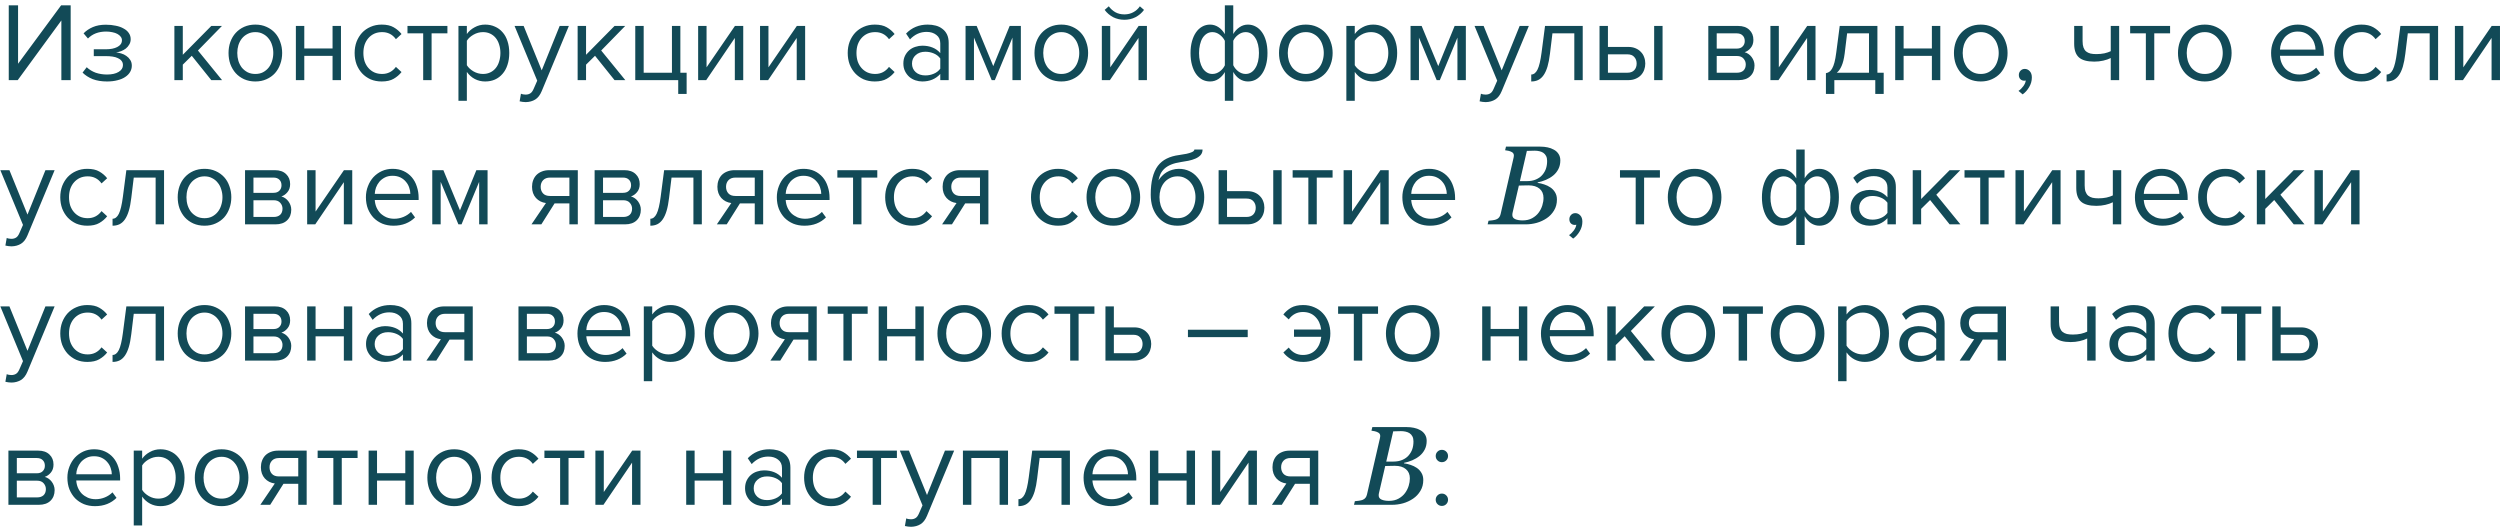 <?xml version="1.0" encoding="UTF-8"?> <svg xmlns="http://www.w3.org/2000/svg" width="312" height="66" viewBox="0 0 312 66" fill="none"> <path d="M1.092 10V0.662H2.254V7.956L7.63 0.662H8.82V10H7.658V2.552L2.212 10H1.092ZM13.356 10.168C12.675 10.168 12.077 10.07 11.564 9.874C11.06 9.669 10.64 9.398 10.304 9.062L10.822 8.39C11.139 8.689 11.513 8.917 11.942 9.076C12.381 9.225 12.852 9.3 13.356 9.3C13.963 9.3 14.443 9.193 14.798 8.978C15.162 8.763 15.344 8.479 15.344 8.124C15.344 7.919 15.288 7.746 15.176 7.606C15.064 7.457 14.91 7.34 14.714 7.256C14.527 7.163 14.303 7.097 14.042 7.06C13.79 7.023 13.515 7.004 13.216 7.004H11.704V6.15H13.216C13.496 6.15 13.757 6.127 14 6.08C14.243 6.033 14.453 5.963 14.63 5.87C14.817 5.777 14.961 5.66 15.064 5.52C15.167 5.38 15.218 5.212 15.218 5.016C15.218 4.857 15.167 4.713 15.064 4.582C14.961 4.442 14.821 4.325 14.644 4.232C14.476 4.139 14.271 4.069 14.028 4.022C13.785 3.966 13.524 3.938 13.244 3.938C12.301 3.938 11.545 4.227 10.976 4.806L10.43 4.162C10.747 3.835 11.135 3.574 11.592 3.378C12.049 3.182 12.586 3.084 13.202 3.084C13.659 3.084 14.075 3.126 14.448 3.21C14.831 3.285 15.157 3.401 15.428 3.56C15.708 3.709 15.923 3.896 16.072 4.12C16.231 4.344 16.31 4.601 16.31 4.89C16.31 5.142 16.249 5.366 16.128 5.562C16.016 5.758 15.871 5.926 15.694 6.066C15.517 6.197 15.321 6.304 15.106 6.388C14.891 6.463 14.686 6.514 14.49 6.542C14.686 6.561 14.896 6.603 15.12 6.668C15.353 6.733 15.568 6.836 15.764 6.976C15.96 7.107 16.123 7.275 16.254 7.48C16.385 7.676 16.45 7.914 16.45 8.194C16.45 8.474 16.38 8.735 16.24 8.978C16.1 9.221 15.895 9.431 15.624 9.608C15.363 9.785 15.041 9.921 14.658 10.014C14.275 10.117 13.841 10.168 13.356 10.168ZM26.369 10L23.933 6.962L22.813 8.068V10H21.763V3.238H22.813V6.836L26.369 3.238H27.699L24.703 6.304L27.713 10H26.369ZM31.867 10.168C31.354 10.168 30.887 10.075 30.467 9.888C30.057 9.701 29.707 9.449 29.417 9.132C29.128 8.805 28.904 8.427 28.745 7.998C28.596 7.569 28.521 7.107 28.521 6.612C28.521 6.127 28.596 5.669 28.745 5.24C28.904 4.801 29.128 4.423 29.417 4.106C29.707 3.789 30.057 3.537 30.467 3.35C30.887 3.163 31.354 3.07 31.867 3.07C32.381 3.07 32.843 3.163 33.253 3.35C33.673 3.537 34.028 3.789 34.317 4.106C34.607 4.423 34.826 4.801 34.975 5.24C35.134 5.669 35.213 6.127 35.213 6.612C35.213 7.107 35.134 7.569 34.975 7.998C34.826 8.427 34.607 8.805 34.317 9.132C34.028 9.449 33.673 9.701 33.253 9.888C32.843 10.075 32.381 10.168 31.867 10.168ZM31.867 9.23C32.231 9.23 32.549 9.16 32.819 9.02C33.099 8.871 33.333 8.679 33.519 8.446C33.715 8.203 33.86 7.923 33.953 7.606C34.056 7.289 34.107 6.957 34.107 6.612C34.107 6.267 34.056 5.94 33.953 5.632C33.86 5.315 33.715 5.039 33.519 4.806C33.333 4.563 33.099 4.372 32.819 4.232C32.549 4.083 32.231 4.008 31.867 4.008C31.503 4.008 31.181 4.083 30.901 4.232C30.621 4.372 30.383 4.563 30.187 4.806C30.001 5.039 29.856 5.315 29.753 5.632C29.66 5.94 29.613 6.267 29.613 6.612C29.613 6.957 29.66 7.289 29.753 7.606C29.856 7.923 30.001 8.203 30.187 8.446C30.383 8.679 30.621 8.871 30.901 9.02C31.181 9.16 31.503 9.23 31.867 9.23ZM36.925 10V3.238H37.975V6.052H41.503V3.238H42.553V10H41.503V6.976H37.975V10H36.925ZM47.632 10.168C47.128 10.168 46.666 10.079 46.246 9.902C45.835 9.715 45.48 9.463 45.182 9.146C44.892 8.829 44.664 8.455 44.496 8.026C44.337 7.587 44.258 7.116 44.258 6.612C44.258 6.108 44.337 5.641 44.496 5.212C44.664 4.783 44.892 4.409 45.182 4.092C45.48 3.775 45.835 3.527 46.246 3.35C46.666 3.163 47.128 3.07 47.632 3.07C48.248 3.07 48.747 3.182 49.13 3.406C49.522 3.63 49.848 3.91 50.11 4.246L49.41 4.89C49.186 4.582 48.929 4.358 48.64 4.218C48.36 4.078 48.042 4.008 47.688 4.008C47.324 4.008 46.997 4.073 46.708 4.204C46.428 4.335 46.185 4.517 45.98 4.75C45.774 4.983 45.616 5.259 45.504 5.576C45.401 5.893 45.35 6.239 45.35 6.612C45.35 6.985 45.401 7.335 45.504 7.662C45.616 7.979 45.774 8.255 45.98 8.488C46.185 8.721 46.428 8.903 46.708 9.034C46.997 9.165 47.324 9.23 47.688 9.23C48.397 9.23 48.971 8.936 49.41 8.348L50.11 8.992C49.848 9.328 49.522 9.608 49.13 9.832C48.747 10.056 48.248 10.168 47.632 10.168ZM52.813 10V4.162H50.853V3.238H55.837V4.162H53.863V10H52.813ZM60.546 10.168C60.079 10.168 59.65 10.065 59.258 9.86C58.866 9.655 58.535 9.361 58.264 8.978V12.576H57.214V3.238H58.264V4.246C58.507 3.901 58.829 3.621 59.23 3.406C59.631 3.182 60.07 3.07 60.546 3.07C60.994 3.07 61.4 3.154 61.764 3.322C62.137 3.481 62.455 3.714 62.716 4.022C62.987 4.321 63.192 4.689 63.332 5.128C63.481 5.567 63.556 6.061 63.556 6.612C63.556 7.163 63.481 7.657 63.332 8.096C63.192 8.535 62.987 8.908 62.716 9.216C62.455 9.524 62.137 9.762 61.764 9.93C61.4 10.089 60.994 10.168 60.546 10.168ZM60.28 9.23C60.616 9.23 60.919 9.165 61.19 9.034C61.461 8.903 61.689 8.721 61.876 8.488C62.063 8.255 62.203 7.979 62.296 7.662C62.399 7.335 62.45 6.985 62.45 6.612C62.45 6.239 62.399 5.893 62.296 5.576C62.203 5.259 62.063 4.983 61.876 4.75C61.689 4.517 61.461 4.335 61.19 4.204C60.919 4.073 60.616 4.008 60.28 4.008C59.86 4.008 59.463 4.115 59.09 4.33C58.726 4.535 58.451 4.787 58.264 5.086V8.138C58.451 8.437 58.726 8.693 59.09 8.908C59.463 9.123 59.86 9.23 60.28 9.23ZM65.016 11.694C65.09 11.731 65.184 11.759 65.296 11.778C65.408 11.797 65.506 11.806 65.59 11.806C65.823 11.806 66.019 11.755 66.178 11.652C66.336 11.559 66.476 11.372 66.598 11.092L67.046 10.07L64.218 3.238H65.352L67.606 8.782L69.846 3.238H70.994L67.606 11.372C67.4 11.867 67.13 12.217 66.794 12.422C66.458 12.627 66.066 12.735 65.618 12.744C65.506 12.744 65.375 12.735 65.226 12.716C65.076 12.697 64.95 12.674 64.848 12.646L65.016 11.694ZM76.695 10L74.259 6.962L73.139 8.068V10H72.089V3.238H73.139V6.836L76.695 3.238H78.025L75.029 6.304L78.039 10H76.695ZM84.642 10H79.281V3.238H80.331V9.076H83.859V3.238H84.909V9.076H85.692V11.722H84.642V10ZM87.128 10V3.238H88.178V8.404L91.72 3.238H92.756V10H91.706V4.736L88.136 10H87.128ZM94.853 10V3.238H95.903V8.404L99.445 3.238H100.481V10H99.431V4.736L95.861 10H94.853ZM109.169 10.168C108.665 10.168 108.203 10.079 107.783 9.902C107.372 9.715 107.017 9.463 106.719 9.146C106.429 8.829 106.201 8.455 106.033 8.026C105.874 7.587 105.795 7.116 105.795 6.612C105.795 6.108 105.874 5.641 106.033 5.212C106.201 4.783 106.429 4.409 106.719 4.092C107.017 3.775 107.372 3.527 107.783 3.35C108.203 3.163 108.665 3.07 109.169 3.07C109.785 3.07 110.284 3.182 110.667 3.406C111.059 3.63 111.385 3.91 111.647 4.246L110.947 4.89C110.723 4.582 110.466 4.358 110.177 4.218C109.897 4.078 109.579 4.008 109.225 4.008C108.861 4.008 108.534 4.073 108.245 4.204C107.965 4.335 107.722 4.517 107.517 4.75C107.311 4.983 107.153 5.259 107.041 5.576C106.938 5.893 106.887 6.239 106.887 6.612C106.887 6.985 106.938 7.335 107.041 7.662C107.153 7.979 107.311 8.255 107.517 8.488C107.722 8.721 107.965 8.903 108.245 9.034C108.534 9.165 108.861 9.23 109.225 9.23C109.934 9.23 110.508 8.936 110.947 8.348L111.647 8.992C111.385 9.328 111.059 9.608 110.667 9.832C110.284 10.056 109.785 10.168 109.169 10.168ZM117.346 10V9.23C116.777 9.855 116.03 10.168 115.106 10.168C114.817 10.168 114.532 10.121 114.252 10.028C113.972 9.935 113.72 9.795 113.496 9.608C113.272 9.412 113.09 9.174 112.95 8.894C112.81 8.614 112.74 8.292 112.74 7.928C112.74 7.555 112.81 7.228 112.95 6.948C113.09 6.668 113.272 6.435 113.496 6.248C113.72 6.061 113.972 5.926 114.252 5.842C114.532 5.749 114.817 5.702 115.106 5.702C115.573 5.702 115.993 5.777 116.366 5.926C116.749 6.075 117.076 6.309 117.346 6.626V5.408C117.346 4.951 117.183 4.601 116.856 4.358C116.539 4.106 116.133 3.98 115.638 3.98C114.845 3.98 114.154 4.293 113.566 4.918L113.076 4.19C113.795 3.443 114.696 3.07 115.778 3.07C116.133 3.07 116.469 3.112 116.786 3.196C117.104 3.28 117.379 3.415 117.612 3.602C117.855 3.779 118.046 4.013 118.186 4.302C118.326 4.591 118.396 4.941 118.396 5.352V10H117.346ZM115.484 9.412C115.858 9.412 116.208 9.342 116.534 9.202C116.87 9.062 117.141 8.852 117.346 8.572V7.298C117.141 7.018 116.87 6.808 116.534 6.668C116.208 6.528 115.858 6.458 115.484 6.458C114.99 6.458 114.588 6.598 114.28 6.878C113.972 7.149 113.818 7.503 113.818 7.942C113.818 8.371 113.972 8.726 114.28 9.006C114.588 9.277 114.99 9.412 115.484 9.412ZM126.353 10V4.694L124.155 10H123.763L121.551 4.694V10H120.501V3.238H121.887L123.959 8.25L126.003 3.238H127.403V10H126.353ZM132.451 10.168C131.938 10.168 131.471 10.075 131.051 9.888C130.641 9.701 130.291 9.449 130.001 9.132C129.712 8.805 129.488 8.427 129.329 7.998C129.18 7.569 129.105 7.107 129.105 6.612C129.105 6.127 129.18 5.669 129.329 5.24C129.488 4.801 129.712 4.423 130.001 4.106C130.291 3.789 130.641 3.537 131.051 3.35C131.471 3.163 131.938 3.07 132.451 3.07C132.965 3.07 133.427 3.163 133.837 3.35C134.257 3.537 134.612 3.789 134.901 4.106C135.191 4.423 135.41 4.801 135.559 5.24C135.718 5.669 135.797 6.127 135.797 6.612C135.797 7.107 135.718 7.569 135.559 7.998C135.41 8.427 135.191 8.805 134.901 9.132C134.612 9.449 134.257 9.701 133.837 9.888C133.427 10.075 132.965 10.168 132.451 10.168ZM132.451 9.23C132.815 9.23 133.133 9.16 133.403 9.02C133.683 8.871 133.917 8.679 134.103 8.446C134.299 8.203 134.444 7.923 134.537 7.606C134.64 7.289 134.691 6.957 134.691 6.612C134.691 6.267 134.64 5.94 134.537 5.632C134.444 5.315 134.299 5.039 134.103 4.806C133.917 4.563 133.683 4.372 133.403 4.232C133.133 4.083 132.815 4.008 132.451 4.008C132.087 4.008 131.765 4.083 131.485 4.232C131.205 4.372 130.967 4.563 130.771 4.806C130.585 5.039 130.44 5.315 130.337 5.632C130.244 5.94 130.197 6.267 130.197 6.612C130.197 6.957 130.244 7.289 130.337 7.606C130.44 7.923 130.585 8.203 130.771 8.446C130.967 8.679 131.205 8.871 131.485 9.02C131.765 9.16 132.087 9.23 132.451 9.23ZM137.509 10V3.238H138.559V8.404L142.101 3.238H143.137V10H142.087V4.736L138.517 10H137.509ZM142.773 1.236C142.493 1.619 142.138 1.922 141.709 2.146C141.289 2.361 140.827 2.468 140.323 2.468C139.819 2.468 139.352 2.361 138.923 2.146C138.503 1.922 138.148 1.619 137.859 1.236L138.377 0.788C138.601 1.096 138.876 1.343 139.203 1.53C139.53 1.707 139.903 1.796 140.323 1.796C140.734 1.796 141.102 1.707 141.429 1.53C141.765 1.353 142.04 1.105 142.255 0.788L142.773 1.236ZM151.013 3.07C151.386 3.07 151.732 3.173 152.049 3.378C152.366 3.583 152.637 3.877 152.861 4.26V0.662H153.911V4.246C154.107 3.901 154.364 3.621 154.681 3.406C154.998 3.182 155.353 3.07 155.745 3.07C156.1 3.07 156.426 3.154 156.725 3.322C157.024 3.481 157.28 3.714 157.495 4.022C157.71 4.321 157.878 4.689 157.999 5.128C158.12 5.567 158.181 6.061 158.181 6.612C158.181 7.163 158.12 7.657 157.999 8.096C157.878 8.535 157.71 8.908 157.495 9.216C157.28 9.524 157.024 9.762 156.725 9.93C156.426 10.089 156.1 10.168 155.745 10.168C155.372 10.168 155.026 10.065 154.709 9.86C154.392 9.655 154.126 9.361 153.911 8.978V12.576H152.861V8.992C152.665 9.337 152.404 9.622 152.077 9.846C151.76 10.061 151.405 10.168 151.013 10.168C150.658 10.168 150.332 10.089 150.033 9.93C149.734 9.762 149.478 9.529 149.263 9.23C149.048 8.922 148.88 8.549 148.759 8.11C148.638 7.671 148.577 7.177 148.577 6.626C148.577 6.085 148.638 5.595 148.759 5.156C148.88 4.717 149.048 4.344 149.263 4.036C149.478 3.728 149.734 3.49 150.033 3.322C150.332 3.154 150.658 3.07 151.013 3.07ZM151.307 4.008C151.046 4.008 150.812 4.073 150.607 4.204C150.402 4.335 150.224 4.517 150.075 4.75C149.935 4.983 149.828 5.263 149.753 5.59C149.678 5.907 149.641 6.253 149.641 6.626C149.641 6.999 149.678 7.345 149.753 7.662C149.828 7.979 149.935 8.255 150.075 8.488C150.224 8.721 150.402 8.903 150.607 9.034C150.812 9.165 151.046 9.23 151.307 9.23C151.634 9.23 151.937 9.127 152.217 8.922C152.506 8.707 152.721 8.451 152.861 8.152V5.1C152.721 4.801 152.506 4.545 152.217 4.33C151.937 4.115 151.634 4.008 151.307 4.008ZM155.451 9.23C155.712 9.23 155.946 9.165 156.151 9.034C156.356 8.903 156.529 8.721 156.669 8.488C156.818 8.255 156.93 7.979 157.005 7.662C157.08 7.335 157.117 6.985 157.117 6.612C157.117 6.239 157.08 5.893 157.005 5.576C156.93 5.259 156.818 4.983 156.669 4.75C156.529 4.517 156.356 4.335 156.151 4.204C155.946 4.073 155.712 4.008 155.451 4.008C155.134 4.008 154.83 4.115 154.541 4.33C154.261 4.535 154.051 4.787 153.911 5.086V8.138C154.051 8.437 154.261 8.693 154.541 8.908C154.83 9.123 155.134 9.23 155.451 9.23ZM162.967 10.168C162.454 10.168 161.987 10.075 161.567 9.888C161.156 9.701 160.806 9.449 160.517 9.132C160.228 8.805 160.004 8.427 159.845 7.998C159.696 7.569 159.621 7.107 159.621 6.612C159.621 6.127 159.696 5.669 159.845 5.24C160.004 4.801 160.228 4.423 160.517 4.106C160.806 3.789 161.156 3.537 161.567 3.35C161.987 3.163 162.454 3.07 162.967 3.07C163.48 3.07 163.942 3.163 164.353 3.35C164.773 3.537 165.128 3.789 165.417 4.106C165.706 4.423 165.926 4.801 166.075 5.24C166.234 5.669 166.313 6.127 166.313 6.612C166.313 7.107 166.234 7.569 166.075 7.998C165.926 8.427 165.706 8.805 165.417 9.132C165.128 9.449 164.773 9.701 164.353 9.888C163.942 10.075 163.48 10.168 162.967 10.168ZM162.967 9.23C163.331 9.23 163.648 9.16 163.919 9.02C164.199 8.871 164.432 8.679 164.619 8.446C164.815 8.203 164.96 7.923 165.053 7.606C165.156 7.289 165.207 6.957 165.207 6.612C165.207 6.267 165.156 5.94 165.053 5.632C164.96 5.315 164.815 5.039 164.619 4.806C164.432 4.563 164.199 4.372 163.919 4.232C163.648 4.083 163.331 4.008 162.967 4.008C162.603 4.008 162.281 4.083 162.001 4.232C161.721 4.372 161.483 4.563 161.287 4.806C161.1 5.039 160.956 5.315 160.853 5.632C160.76 5.94 160.713 6.267 160.713 6.612C160.713 6.957 160.76 7.289 160.853 7.606C160.956 7.923 161.1 8.203 161.287 8.446C161.483 8.679 161.721 8.871 162.001 9.02C162.281 9.16 162.603 9.23 162.967 9.23ZM171.357 10.168C170.89 10.168 170.461 10.065 170.069 9.86C169.677 9.655 169.345 9.361 169.075 8.978V12.576H168.025V3.238H169.075V4.246C169.317 3.901 169.639 3.621 170.041 3.406C170.442 3.182 170.881 3.07 171.357 3.07C171.805 3.07 172.211 3.154 172.575 3.322C172.948 3.481 173.265 3.714 173.527 4.022C173.797 4.321 174.003 4.689 174.143 5.128C174.292 5.567 174.367 6.061 174.367 6.612C174.367 7.163 174.292 7.657 174.143 8.096C174.003 8.535 173.797 8.908 173.527 9.216C173.265 9.524 172.948 9.762 172.575 9.93C172.211 10.089 171.805 10.168 171.357 10.168ZM171.091 9.23C171.427 9.23 171.73 9.165 172.001 9.034C172.271 8.903 172.5 8.721 172.687 8.488C172.873 8.255 173.013 7.979 173.107 7.662C173.209 7.335 173.261 6.985 173.261 6.612C173.261 6.239 173.209 5.893 173.107 5.576C173.013 5.259 172.873 4.983 172.687 4.75C172.5 4.517 172.271 4.335 172.001 4.204C171.73 4.073 171.427 4.008 171.091 4.008C170.671 4.008 170.274 4.115 169.901 4.33C169.537 4.535 169.261 4.787 169.075 5.086V8.138C169.261 8.437 169.537 8.693 169.901 8.908C170.274 9.123 170.671 9.23 171.091 9.23ZM181.888 10V4.694L179.69 10H179.298L177.086 4.694V10H176.036V3.238H177.422L179.494 8.25L181.538 3.238H182.938V10H181.888ZM184.822 11.694C184.897 11.731 184.99 11.759 185.102 11.778C185.214 11.797 185.312 11.806 185.396 11.806C185.63 11.806 185.826 11.755 185.984 11.652C186.143 11.559 186.283 11.372 186.404 11.092L186.852 10.07L184.024 3.238H185.158L187.412 8.782L189.652 3.238H190.8L187.412 11.372C187.207 11.867 186.936 12.217 186.6 12.422C186.264 12.627 185.872 12.735 185.424 12.744C185.312 12.744 185.182 12.735 185.032 12.716C184.883 12.697 184.757 12.674 184.654 12.646L184.822 11.694ZM191.098 9.3C191.415 9.3 191.676 9.095 191.882 8.684C192.087 8.273 192.255 7.569 192.386 6.57L192.82 3.238H197.524V10H196.474V4.162H193.744L193.436 6.696C193.361 7.331 193.258 7.867 193.128 8.306C192.997 8.745 192.834 9.104 192.638 9.384C192.451 9.655 192.227 9.855 191.966 9.986C191.714 10.107 191.424 10.168 191.098 10.168V9.3ZM200.67 3.238V5.856H203.204C203.55 5.856 203.853 5.912 204.114 6.024C204.385 6.136 204.609 6.29 204.786 6.486C204.973 6.673 205.108 6.892 205.192 7.144C205.286 7.387 205.332 7.648 205.332 7.928C205.332 8.208 205.286 8.474 205.192 8.726C205.099 8.978 204.964 9.197 204.786 9.384C204.609 9.571 204.385 9.72 204.114 9.832C203.853 9.944 203.55 10 203.204 10H199.62V3.238H200.67ZM200.67 6.78V9.076H203.092C203.475 9.076 203.764 8.969 203.96 8.754C204.156 8.539 204.254 8.264 204.254 7.928C204.254 7.601 204.156 7.331 203.96 7.116C203.774 6.892 203.484 6.78 203.092 6.78H200.67ZM206.438 10V3.238H207.488V10H206.438ZM213.196 10V3.238H216.92C217.518 3.238 217.984 3.401 218.32 3.728C218.656 4.045 218.824 4.461 218.824 4.974C218.824 5.385 218.712 5.721 218.488 5.982C218.274 6.243 218.022 6.421 217.732 6.514C217.9 6.561 218.059 6.635 218.208 6.738C218.358 6.841 218.488 6.967 218.6 7.116C218.712 7.265 218.801 7.429 218.866 7.606C218.932 7.783 218.964 7.97 218.964 8.166C218.964 8.717 218.792 9.16 218.446 9.496C218.101 9.832 217.616 10 216.99 10H213.196ZM216.78 9.076C217.116 9.076 217.382 8.987 217.578 8.81C217.774 8.623 217.872 8.367 217.872 8.04C217.872 7.769 217.779 7.527 217.592 7.312C217.406 7.097 217.135 6.99 216.78 6.99H214.246V9.076H216.78ZM216.738 6.066C217.065 6.066 217.312 5.977 217.48 5.8C217.658 5.623 217.746 5.399 217.746 5.128C217.746 4.829 217.658 4.596 217.48 4.428C217.312 4.251 217.065 4.162 216.738 4.162H214.246V6.066H216.738ZM220.948 10V3.238H221.998V8.404L225.54 3.238H226.576V10H225.526V4.736L221.956 10H220.948ZM227.875 9.132C228.034 9.104 228.174 9.048 228.295 8.964C228.426 8.88 228.542 8.745 228.645 8.558C228.757 8.371 228.855 8.119 228.939 7.802C229.023 7.485 229.098 7.074 229.163 6.57L229.597 3.238H234.301V9.076H235.085V11.722H234.035V10H228.925V11.722H227.875V9.132ZM230.213 6.696C230.129 7.34 230.003 7.849 229.835 8.222C229.676 8.595 229.476 8.88 229.233 9.076H233.251V4.162H230.521L230.213 6.696ZM236.521 10V3.238H237.571V6.052H241.099V3.238H242.149V10H241.099V6.976H237.571V10H236.521ZM247.199 10.168C246.686 10.168 246.219 10.075 245.799 9.888C245.389 9.701 245.039 9.449 244.749 9.132C244.46 8.805 244.236 8.427 244.077 7.998C243.928 7.569 243.853 7.107 243.853 6.612C243.853 6.127 243.928 5.669 244.077 5.24C244.236 4.801 244.46 4.423 244.749 4.106C245.039 3.789 245.389 3.537 245.799 3.35C246.219 3.163 246.686 3.07 247.199 3.07C247.713 3.07 248.175 3.163 248.585 3.35C249.005 3.537 249.36 3.789 249.649 4.106C249.939 4.423 250.158 4.801 250.307 5.24C250.466 5.669 250.545 6.127 250.545 6.612C250.545 7.107 250.466 7.569 250.307 7.998C250.158 8.427 249.939 8.805 249.649 9.132C249.36 9.449 249.005 9.701 248.585 9.888C248.175 10.075 247.713 10.168 247.199 10.168ZM247.199 9.23C247.563 9.23 247.881 9.16 248.151 9.02C248.431 8.871 248.665 8.679 248.851 8.446C249.047 8.203 249.192 7.923 249.285 7.606C249.388 7.289 249.439 6.957 249.439 6.612C249.439 6.267 249.388 5.94 249.285 5.632C249.192 5.315 249.047 5.039 248.851 4.806C248.665 4.563 248.431 4.372 248.151 4.232C247.881 4.083 247.563 4.008 247.199 4.008C246.835 4.008 246.513 4.083 246.233 4.232C245.953 4.372 245.715 4.563 245.519 4.806C245.333 5.039 245.188 5.315 245.085 5.632C244.992 5.94 244.945 6.267 244.945 6.612C244.945 6.957 244.992 7.289 245.085 7.606C245.188 7.923 245.333 8.203 245.519 8.446C245.715 8.679 245.953 8.871 246.233 9.02C246.513 9.16 246.835 9.23 247.199 9.23ZM253.575 9.664C253.575 10.093 253.463 10.495 253.239 10.868C253.025 11.241 252.754 11.545 252.427 11.778L251.909 11.344C252.133 11.195 252.334 10.999 252.511 10.756C252.689 10.513 252.791 10.275 252.819 10.042C252.782 10.061 252.717 10.07 252.623 10.07C252.427 10.07 252.264 10.005 252.133 9.874C252.012 9.743 251.951 9.571 251.951 9.356C251.951 9.151 252.021 8.973 252.161 8.824C252.301 8.675 252.479 8.6 252.693 8.6C252.927 8.6 253.132 8.693 253.309 8.88C253.487 9.067 253.575 9.328 253.575 9.664ZM259.907 3.238V5.142C259.907 5.459 259.945 5.721 260.019 5.926C260.094 6.131 260.201 6.295 260.341 6.416C260.491 6.537 260.673 6.626 260.887 6.682C261.102 6.729 261.349 6.752 261.629 6.752C261.984 6.752 262.32 6.719 262.637 6.654C262.955 6.579 263.216 6.491 263.421 6.388V3.238H264.471V10H263.421V7.242C263.169 7.373 262.861 7.48 262.497 7.564C262.133 7.648 261.755 7.69 261.363 7.69C260.477 7.69 259.837 7.513 259.445 7.158C259.053 6.803 258.857 6.239 258.857 5.464V3.238H259.907ZM267.803 10V4.162H265.843V3.238H270.827V4.162H268.853V10H267.803ZM275.158 10.168C274.645 10.168 274.178 10.075 273.758 9.888C273.348 9.701 272.998 9.449 272.708 9.132C272.419 8.805 272.195 8.427 272.036 7.998C271.887 7.569 271.812 7.107 271.812 6.612C271.812 6.127 271.887 5.669 272.036 5.24C272.195 4.801 272.419 4.423 272.708 4.106C272.998 3.789 273.348 3.537 273.758 3.35C274.178 3.163 274.645 3.07 275.158 3.07C275.672 3.07 276.134 3.163 276.544 3.35C276.964 3.537 277.319 3.789 277.608 4.106C277.898 4.423 278.117 4.801 278.266 5.24C278.425 5.669 278.504 6.127 278.504 6.612C278.504 7.107 278.425 7.569 278.266 7.998C278.117 8.427 277.898 8.805 277.608 9.132C277.319 9.449 276.964 9.701 276.544 9.888C276.134 10.075 275.672 10.168 275.158 10.168ZM275.158 9.23C275.522 9.23 275.84 9.16 276.11 9.02C276.39 8.871 276.624 8.679 276.81 8.446C277.006 8.203 277.151 7.923 277.244 7.606C277.347 7.289 277.398 6.957 277.398 6.612C277.398 6.267 277.347 5.94 277.244 5.632C277.151 5.315 277.006 5.039 276.81 4.806C276.624 4.563 276.39 4.372 276.11 4.232C275.84 4.083 275.522 4.008 275.158 4.008C274.794 4.008 274.472 4.083 274.192 4.232C273.912 4.372 273.674 4.563 273.478 4.806C273.292 5.039 273.147 5.315 273.044 5.632C272.951 5.94 272.904 6.267 272.904 6.612C272.904 6.957 272.951 7.289 273.044 7.606C273.147 7.923 273.292 8.203 273.478 8.446C273.674 8.679 273.912 8.871 274.192 9.02C274.472 9.16 274.794 9.23 275.158 9.23ZM286.877 10.168C286.373 10.168 285.911 10.084 285.491 9.916C285.071 9.739 284.707 9.496 284.399 9.188C284.101 8.871 283.863 8.497 283.685 8.068C283.517 7.629 283.433 7.144 283.433 6.612C283.433 6.127 283.517 5.669 283.685 5.24C283.853 4.801 284.082 4.423 284.371 4.106C284.67 3.789 285.02 3.537 285.421 3.35C285.832 3.163 286.28 3.07 286.765 3.07C287.279 3.07 287.736 3.163 288.137 3.35C288.539 3.537 288.879 3.793 289.159 4.12C289.439 4.447 289.649 4.834 289.789 5.282C289.939 5.721 290.013 6.192 290.013 6.696V6.962H284.539C284.558 7.279 284.628 7.583 284.749 7.872C284.871 8.152 285.034 8.399 285.239 8.614C285.454 8.819 285.706 8.987 285.995 9.118C286.285 9.239 286.611 9.3 286.975 9.3C287.367 9.3 287.745 9.225 288.109 9.076C288.473 8.927 288.791 8.717 289.061 8.446L289.565 9.132C289.229 9.468 288.837 9.725 288.389 9.902C287.941 10.079 287.437 10.168 286.877 10.168ZM288.977 6.192C288.977 5.94 288.931 5.683 288.837 5.422C288.753 5.151 288.618 4.909 288.431 4.694C288.254 4.47 288.025 4.288 287.745 4.148C287.465 4.008 287.134 3.938 286.751 3.938C286.387 3.938 286.07 4.008 285.799 4.148C285.529 4.288 285.3 4.465 285.113 4.68C284.936 4.895 284.796 5.137 284.693 5.408C284.6 5.669 284.549 5.931 284.539 6.192H288.977ZM294.696 10.168C294.192 10.168 293.73 10.079 293.31 9.902C292.899 9.715 292.545 9.463 292.246 9.146C291.957 8.829 291.728 8.455 291.56 8.026C291.401 7.587 291.322 7.116 291.322 6.612C291.322 6.108 291.401 5.641 291.56 5.212C291.728 4.783 291.957 4.409 292.246 4.092C292.545 3.775 292.899 3.527 293.31 3.35C293.73 3.163 294.192 3.07 294.696 3.07C295.312 3.07 295.811 3.182 296.194 3.406C296.586 3.63 296.913 3.91 297.174 4.246L296.474 4.89C296.25 4.582 295.993 4.358 295.704 4.218C295.424 4.078 295.107 4.008 294.752 4.008C294.388 4.008 294.061 4.073 293.772 4.204C293.492 4.335 293.249 4.517 293.044 4.75C292.839 4.983 292.68 5.259 292.568 5.576C292.465 5.893 292.414 6.239 292.414 6.612C292.414 6.985 292.465 7.335 292.568 7.662C292.68 7.979 292.839 8.255 293.044 8.488C293.249 8.721 293.492 8.903 293.772 9.034C294.061 9.165 294.388 9.23 294.752 9.23C295.461 9.23 296.035 8.936 296.474 8.348L297.174 8.992C296.913 9.328 296.586 9.608 296.194 9.832C295.811 10.056 295.312 10.168 294.696 10.168ZM297.848 9.3C298.165 9.3 298.426 9.095 298.632 8.684C298.837 8.273 299.005 7.569 299.136 6.57L299.57 3.238H304.274V10H303.224V4.162H300.494L300.186 6.696C300.111 7.331 300.008 7.867 299.878 8.306C299.747 8.745 299.584 9.104 299.388 9.384C299.201 9.655 298.977 9.855 298.716 9.986C298.464 10.107 298.174 10.168 297.848 10.168V9.3ZM306.37 10V3.238H307.42V8.404L310.962 3.238H311.998V10H310.948V4.736L307.378 10H306.37ZM0.84 29.694C0.915 29.731 1.008 29.759 1.12 29.778C1.232 29.797 1.33 29.806 1.414 29.806C1.647 29.806 1.843 29.755 2.002 29.652C2.161 29.559 2.301 29.372 2.422 29.092L2.87 28.07L0.042 21.238H1.176L3.43 26.782L5.67 21.238H6.818L3.43 29.372C3.225 29.867 2.954 30.217 2.618 30.422C2.282 30.627 1.89 30.735 1.442 30.744C1.33 30.744 1.199 30.735 1.05 30.716C0.901 30.697 0.775 30.674 0.672 30.646L0.84 29.694ZM10.895 28.168C10.391 28.168 9.929 28.079 9.509 27.902C9.099 27.715 8.744 27.463 8.445 27.146C8.156 26.829 7.927 26.455 7.759 26.026C7.601 25.587 7.521 25.116 7.521 24.612C7.521 24.108 7.601 23.641 7.759 23.212C7.927 22.783 8.156 22.409 8.445 22.092C8.744 21.775 9.099 21.527 9.509 21.35C9.929 21.163 10.391 21.07 10.895 21.07C11.511 21.07 12.011 21.182 12.393 21.406C12.785 21.63 13.112 21.91 13.373 22.246L12.673 22.89C12.449 22.582 12.193 22.358 11.903 22.218C11.623 22.078 11.306 22.008 10.951 22.008C10.587 22.008 10.261 22.073 9.971 22.204C9.691 22.335 9.449 22.517 9.243 22.75C9.038 22.983 8.879 23.259 8.767 23.576C8.665 23.893 8.613 24.239 8.613 24.612C8.613 24.985 8.665 25.335 8.767 25.662C8.879 25.979 9.038 26.255 9.243 26.488C9.449 26.721 9.691 26.903 9.971 27.034C10.261 27.165 10.587 27.23 10.951 27.23C11.661 27.23 12.235 26.936 12.673 26.348L13.373 26.992C13.112 27.328 12.785 27.608 12.393 27.832C12.011 28.056 11.511 28.168 10.895 28.168ZM14.047 27.3C14.364 27.3 14.626 27.095 14.831 26.684C15.036 26.273 15.204 25.569 15.335 24.57L15.769 21.238H20.473V28H19.423V22.162H16.693L16.385 24.696C16.31 25.331 16.208 25.867 16.077 26.306C15.946 26.745 15.783 27.104 15.587 27.384C15.4 27.655 15.176 27.855 14.915 27.986C14.663 28.107 14.374 28.168 14.047 28.168V27.3ZM25.523 28.168C25.01 28.168 24.544 28.075 24.123 27.888C23.713 27.701 23.363 27.449 23.073 27.132C22.784 26.805 22.56 26.427 22.401 25.998C22.252 25.569 22.177 25.107 22.177 24.612C22.177 24.127 22.252 23.669 22.401 23.24C22.56 22.801 22.784 22.423 23.073 22.106C23.363 21.789 23.713 21.537 24.123 21.35C24.544 21.163 25.01 21.07 25.523 21.07C26.037 21.07 26.499 21.163 26.91 21.35C27.329 21.537 27.684 21.789 27.974 22.106C28.263 22.423 28.482 22.801 28.631 23.24C28.79 23.669 28.869 24.127 28.869 24.612C28.869 25.107 28.79 25.569 28.631 25.998C28.482 26.427 28.263 26.805 27.974 27.132C27.684 27.449 27.329 27.701 26.91 27.888C26.499 28.075 26.037 28.168 25.523 28.168ZM25.523 27.23C25.887 27.23 26.205 27.16 26.476 27.02C26.756 26.871 26.989 26.679 27.175 26.446C27.372 26.203 27.516 25.923 27.61 25.606C27.712 25.289 27.764 24.957 27.764 24.612C27.764 24.267 27.712 23.94 27.61 23.632C27.516 23.315 27.372 23.039 27.175 22.806C26.989 22.563 26.756 22.372 26.476 22.232C26.205 22.083 25.887 22.008 25.523 22.008C25.16 22.008 24.837 22.083 24.558 22.232C24.277 22.372 24.04 22.563 23.843 22.806C23.657 23.039 23.512 23.315 23.41 23.632C23.316 23.94 23.27 24.267 23.27 24.612C23.27 24.957 23.316 25.289 23.41 25.606C23.512 25.923 23.657 26.203 23.843 26.446C24.04 26.679 24.277 26.871 24.558 27.02C24.837 27.16 25.16 27.23 25.523 27.23ZM30.581 28V21.238H34.305C34.903 21.238 35.369 21.401 35.705 21.728C36.041 22.045 36.209 22.461 36.209 22.974C36.209 23.385 36.097 23.721 35.873 23.982C35.659 24.243 35.407 24.421 35.117 24.514C35.285 24.561 35.444 24.635 35.593 24.738C35.743 24.841 35.873 24.967 35.985 25.116C36.097 25.265 36.186 25.429 36.251 25.606C36.317 25.783 36.349 25.97 36.349 26.166C36.349 26.717 36.177 27.16 35.831 27.496C35.486 27.832 35.001 28 34.375 28H30.581ZM34.165 27.076C34.501 27.076 34.767 26.987 34.963 26.81C35.159 26.623 35.257 26.367 35.257 26.04C35.257 25.769 35.164 25.527 34.977 25.312C34.791 25.097 34.52 24.99 34.165 24.99H31.631V27.076H34.165ZM34.123 24.066C34.45 24.066 34.697 23.977 34.865 23.8C35.043 23.623 35.131 23.399 35.131 23.128C35.131 22.829 35.043 22.596 34.865 22.428C34.697 22.251 34.45 22.162 34.123 22.162H31.631V24.066H34.123ZM38.333 28V21.238H39.383V26.404L42.925 21.238H43.961V28H42.911V22.736L39.341 28H38.333ZM49.11 28.168C48.606 28.168 48.144 28.084 47.724 27.916C47.304 27.739 46.94 27.496 46.632 27.188C46.333 26.871 46.095 26.497 45.918 26.068C45.75 25.629 45.666 25.144 45.666 24.612C45.666 24.127 45.75 23.669 45.918 23.24C46.086 22.801 46.315 22.423 46.604 22.106C46.903 21.789 47.252 21.537 47.654 21.35C48.065 21.163 48.513 21.07 48.998 21.07C49.511 21.07 49.968 21.163 50.37 21.35C50.771 21.537 51.112 21.793 51.392 22.12C51.672 22.447 51.882 22.834 52.022 23.282C52.171 23.721 52.246 24.192 52.246 24.696V24.962H46.772C46.791 25.279 46.861 25.583 46.982 25.872C47.103 26.152 47.267 26.399 47.472 26.614C47.687 26.819 47.938 26.987 48.228 27.118C48.517 27.239 48.844 27.3 49.208 27.3C49.6 27.3 49.978 27.225 50.342 27.076C50.706 26.927 51.023 26.717 51.294 26.446L51.798 27.132C51.462 27.468 51.07 27.725 50.622 27.902C50.174 28.079 49.67 28.168 49.11 28.168ZM51.21 24.192C51.21 23.94 51.163 23.683 51.07 23.422C50.986 23.151 50.85 22.909 50.664 22.694C50.486 22.47 50.258 22.288 49.978 22.148C49.698 22.008 49.367 21.938 48.984 21.938C48.62 21.938 48.303 22.008 48.032 22.148C47.761 22.288 47.532 22.465 47.346 22.68C47.169 22.895 47.029 23.137 46.926 23.408C46.833 23.669 46.781 23.931 46.772 24.192H51.21ZM59.798 28V22.694L57.6 28H57.209L54.996 22.694V28H53.947V21.238H55.333L57.404 26.25L59.449 21.238H60.849V28H59.798ZM66.328 28L68.134 25.34C67.63 25.275 67.215 25.065 66.888 24.71C66.561 24.346 66.398 23.879 66.398 23.31C66.398 23.021 66.445 22.75 66.538 22.498C66.631 22.246 66.767 22.027 66.944 21.84C67.131 21.653 67.355 21.509 67.616 21.406C67.887 21.294 68.195 21.238 68.54 21.238H72.11V28H71.06V25.382H69.212L67.56 28H66.328ZM71.06 24.458V22.162H68.652C68.279 22.162 67.989 22.269 67.784 22.484C67.579 22.699 67.476 22.974 67.476 23.31C67.476 23.646 67.574 23.921 67.77 24.136C67.966 24.351 68.26 24.458 68.652 24.458H71.06ZM74.208 28V21.238H77.932C78.529 21.238 78.996 21.401 79.332 21.728C79.668 22.045 79.836 22.461 79.836 22.974C79.836 23.385 79.724 23.721 79.5 23.982C79.285 24.243 79.034 24.421 78.744 24.514C78.912 24.561 79.071 24.635 79.22 24.738C79.37 24.841 79.5 24.967 79.612 25.116C79.724 25.265 79.813 25.429 79.878 25.606C79.944 25.783 79.976 25.97 79.976 26.166C79.976 26.717 79.803 27.16 79.458 27.496C79.113 27.832 78.627 28 78.002 28H74.208ZM77.792 27.076C78.128 27.076 78.394 26.987 78.59 26.81C78.786 26.623 78.884 26.367 78.884 26.04C78.884 25.769 78.791 25.527 78.604 25.312C78.418 25.097 78.147 24.99 77.792 24.99H75.258V27.076H77.792ZM77.75 24.066C78.077 24.066 78.324 23.977 78.492 23.8C78.669 23.623 78.758 23.399 78.758 23.128C78.758 22.829 78.669 22.596 78.492 22.428C78.324 22.251 78.077 22.162 77.75 22.162H75.258V24.066H77.75ZM81.162 27.3C81.48 27.3 81.741 27.095 81.946 26.684C82.151 26.273 82.32 25.569 82.45 24.57L82.884 21.238H87.588V28H86.538V22.162H83.808L83.5 24.696C83.425 25.331 83.323 25.867 83.192 26.306C83.061 26.745 82.898 27.104 82.702 27.384C82.516 27.655 82.291 27.855 82.03 27.986C81.778 28.107 81.489 28.168 81.162 28.168V27.3ZM89.461 28L91.267 25.34C90.763 25.275 90.347 25.065 90.021 24.71C89.694 24.346 89.531 23.879 89.531 23.31C89.531 23.021 89.577 22.75 89.671 22.498C89.764 22.246 89.899 22.027 90.077 21.84C90.263 21.653 90.487 21.509 90.749 21.406C91.019 21.294 91.327 21.238 91.673 21.238H95.243V28H94.193V25.382H92.345L90.693 28H89.461ZM94.193 24.458V22.162H91.785C91.411 22.162 91.122 22.269 90.917 22.484C90.711 22.699 90.609 22.974 90.609 23.31C90.609 23.646 90.707 23.921 90.903 24.136C91.099 24.351 91.393 24.458 91.785 24.458H94.193ZM100.393 28.168C99.889 28.168 99.427 28.084 99.007 27.916C98.587 27.739 98.223 27.496 97.915 27.188C97.616 26.871 97.378 26.497 97.201 26.068C97.033 25.629 96.949 25.144 96.949 24.612C96.949 24.127 97.033 23.669 97.201 23.24C97.369 22.801 97.598 22.423 97.887 22.106C98.186 21.789 98.536 21.537 98.937 21.35C99.348 21.163 99.796 21.07 100.281 21.07C100.794 21.07 101.252 21.163 101.653 21.35C102.054 21.537 102.395 21.793 102.675 22.12C102.955 22.447 103.165 22.834 103.305 23.282C103.454 23.721 103.529 24.192 103.529 24.696V24.962H98.055C98.074 25.279 98.144 25.583 98.265 25.872C98.386 26.152 98.55 26.399 98.755 26.614C98.97 26.819 99.222 26.987 99.511 27.118C99.8 27.239 100.127 27.3 100.491 27.3C100.883 27.3 101.261 27.225 101.625 27.076C101.989 26.927 102.306 26.717 102.577 26.446L103.081 27.132C102.745 27.468 102.353 27.725 101.905 27.902C101.457 28.079 100.953 28.168 100.393 28.168ZM102.493 24.192C102.493 23.94 102.446 23.683 102.353 23.422C102.269 23.151 102.134 22.909 101.947 22.694C101.77 22.47 101.541 22.288 101.261 22.148C100.981 22.008 100.65 21.938 100.267 21.938C99.903 21.938 99.586 22.008 99.315 22.148C99.044 22.288 98.816 22.465 98.629 22.68C98.452 22.895 98.312 23.137 98.209 23.408C98.116 23.669 98.064 23.931 98.055 24.192H102.493ZM106.462 28V22.162H104.502V21.238H109.486V22.162H107.512V28H106.462ZM113.845 28.168C113.341 28.168 112.879 28.079 112.459 27.902C112.048 27.715 111.693 27.463 111.395 27.146C111.105 26.829 110.877 26.455 110.709 26.026C110.55 25.587 110.471 25.116 110.471 24.612C110.471 24.108 110.55 23.641 110.709 23.212C110.877 22.783 111.105 22.409 111.395 22.092C111.693 21.775 112.048 21.527 112.459 21.35C112.879 21.163 113.341 21.07 113.845 21.07C114.461 21.07 114.96 21.182 115.343 21.406C115.735 21.63 116.061 21.91 116.323 22.246L115.623 22.89C115.399 22.582 115.142 22.358 114.853 22.218C114.573 22.078 114.255 22.008 113.901 22.008C113.537 22.008 113.21 22.073 112.921 22.204C112.641 22.335 112.398 22.517 112.193 22.75C111.987 22.983 111.829 23.259 111.717 23.576C111.614 23.893 111.562 24.239 111.562 24.612C111.562 24.985 111.614 25.335 111.717 25.662C111.829 25.979 111.987 26.255 112.193 26.488C112.398 26.721 112.641 26.903 112.921 27.034C113.21 27.165 113.537 27.23 113.901 27.23C114.61 27.23 115.184 26.936 115.623 26.348L116.323 26.992C116.061 27.328 115.735 27.608 115.343 27.832C114.96 28.056 114.461 28.168 113.845 28.168ZM117.57 28L119.376 25.34C118.872 25.275 118.457 25.065 118.13 24.71C117.803 24.346 117.64 23.879 117.64 23.31C117.64 23.021 117.687 22.75 117.78 22.498C117.873 22.246 118.009 22.027 118.186 21.84C118.373 21.653 118.597 21.509 118.858 21.406C119.129 21.294 119.437 21.238 119.782 21.238H123.352V28H122.302V25.382H120.454L118.802 28H117.57ZM122.302 24.458V22.162H119.894C119.521 22.162 119.231 22.269 119.026 22.484C118.821 22.699 118.718 22.974 118.718 23.31C118.718 23.646 118.816 23.921 119.012 24.136C119.208 24.351 119.502 24.458 119.894 24.458H122.302ZM132.042 28.168C131.538 28.168 131.076 28.079 130.656 27.902C130.245 27.715 129.89 27.463 129.592 27.146C129.302 26.829 129.074 26.455 128.906 26.026C128.747 25.587 128.668 25.116 128.668 24.612C128.668 24.108 128.747 23.641 128.906 23.212C129.074 22.783 129.302 22.409 129.592 22.092C129.89 21.775 130.245 21.527 130.656 21.35C131.076 21.163 131.538 21.07 132.042 21.07C132.658 21.07 133.157 21.182 133.54 21.406C133.932 21.63 134.258 21.91 134.52 22.246L133.82 22.89C133.596 22.582 133.339 22.358 133.05 22.218C132.77 22.078 132.452 22.008 132.098 22.008C131.734 22.008 131.407 22.073 131.118 22.204C130.838 22.335 130.595 22.517 130.39 22.75C130.184 22.983 130.026 23.259 129.914 23.576C129.811 23.893 129.76 24.239 129.76 24.612C129.76 24.985 129.811 25.335 129.914 25.662C130.026 25.979 130.184 26.255 130.39 26.488C130.595 26.721 130.838 26.903 131.118 27.034C131.407 27.165 131.734 27.23 132.098 27.23C132.807 27.23 133.381 26.936 133.82 26.348L134.52 26.992C134.258 27.328 133.932 27.608 133.54 27.832C133.157 28.056 132.658 28.168 132.042 28.168ZM138.945 28.168C138.432 28.168 137.965 28.075 137.545 27.888C137.135 27.701 136.785 27.449 136.495 27.132C136.206 26.805 135.982 26.427 135.823 25.998C135.674 25.569 135.599 25.107 135.599 24.612C135.599 24.127 135.674 23.669 135.823 23.24C135.982 22.801 136.206 22.423 136.495 22.106C136.785 21.789 137.135 21.537 137.545 21.35C137.965 21.163 138.432 21.07 138.945 21.07C139.459 21.07 139.921 21.163 140.331 21.35C140.751 21.537 141.106 21.789 141.395 22.106C141.685 22.423 141.904 22.801 142.053 23.24C142.212 23.669 142.291 24.127 142.291 24.612C142.291 25.107 142.212 25.569 142.053 25.998C141.904 26.427 141.685 26.805 141.395 27.132C141.106 27.449 140.751 27.701 140.331 27.888C139.921 28.075 139.459 28.168 138.945 28.168ZM138.945 27.23C139.309 27.23 139.627 27.16 139.897 27.02C140.177 26.871 140.411 26.679 140.597 26.446C140.793 26.203 140.938 25.923 141.031 25.606C141.134 25.289 141.185 24.957 141.185 24.612C141.185 24.267 141.134 23.94 141.031 23.632C140.938 23.315 140.793 23.039 140.597 22.806C140.411 22.563 140.177 22.372 139.897 22.232C139.627 22.083 139.309 22.008 138.945 22.008C138.581 22.008 138.259 22.083 137.979 22.232C137.699 22.372 137.461 22.563 137.265 22.806C137.079 23.039 136.934 23.315 136.831 23.632C136.738 23.94 136.691 24.267 136.691 24.612C136.691 24.957 136.738 25.289 136.831 25.606C136.934 25.923 137.079 26.203 137.265 26.446C137.461 26.679 137.699 26.871 137.979 27.02C138.259 27.16 138.581 27.23 138.945 27.23ZM146.957 27.23C147.321 27.23 147.638 27.16 147.909 27.02C148.189 26.871 148.422 26.679 148.609 26.446C148.805 26.203 148.95 25.923 149.043 25.606C149.146 25.289 149.197 24.953 149.197 24.598C149.197 24.262 149.146 23.94 149.043 23.632C148.95 23.315 148.805 23.039 148.609 22.806C148.422 22.563 148.189 22.372 147.909 22.232C147.638 22.083 147.321 22.008 146.957 22.008C146.593 22.008 146.271 22.083 145.991 22.232C145.711 22.372 145.473 22.563 145.277 22.806C145.09 23.039 144.946 23.315 144.843 23.632C144.75 23.94 144.703 24.262 144.703 24.598C144.703 24.953 144.75 25.289 144.843 25.606C144.946 25.923 145.09 26.203 145.277 26.446C145.473 26.679 145.711 26.871 145.991 27.02C146.271 27.16 146.593 27.23 146.957 27.23ZM146.957 28.168C146.434 28.168 145.968 28.075 145.557 27.888C145.146 27.692 144.796 27.421 144.507 27.076C144.218 26.731 143.994 26.325 143.835 25.858C143.686 25.382 143.611 24.864 143.611 24.304C143.611 23.483 143.686 22.778 143.835 22.19C143.984 21.593 144.204 21.098 144.493 20.706C144.792 20.314 145.16 20.011 145.599 19.796C146.047 19.572 146.565 19.423 147.153 19.348C147.526 19.292 147.834 19.241 148.077 19.194C148.32 19.138 148.511 19.082 148.651 19.026C148.8 18.97 148.903 18.914 148.959 18.858C149.024 18.802 149.057 18.737 149.057 18.662H150.079C150.079 18.942 149.995 19.175 149.827 19.362C149.659 19.539 149.444 19.684 149.183 19.796C148.922 19.908 148.632 19.997 148.315 20.062C148.007 20.127 147.708 20.179 147.419 20.216C146.915 20.291 146.495 20.398 146.159 20.538C145.823 20.678 145.548 20.846 145.333 21.042C145.118 21.238 144.95 21.462 144.829 21.714C144.717 21.957 144.633 22.223 144.577 22.512C144.698 22.316 144.843 22.134 145.011 21.966C145.179 21.789 145.37 21.635 145.585 21.504C145.8 21.373 146.033 21.271 146.285 21.196C146.546 21.112 146.826 21.07 147.125 21.07C147.601 21.07 148.035 21.163 148.427 21.35C148.819 21.537 149.15 21.793 149.421 22.12C149.701 22.437 149.916 22.811 150.065 23.24C150.214 23.669 150.289 24.122 150.289 24.598C150.289 25.083 150.214 25.545 150.065 25.984C149.916 26.413 149.696 26.791 149.407 27.118C149.118 27.435 148.768 27.692 148.357 27.888C147.946 28.075 147.48 28.168 146.957 28.168ZM153.133 21.238V23.856H155.667C156.013 23.856 156.316 23.912 156.577 24.024C156.848 24.136 157.072 24.29 157.249 24.486C157.436 24.673 157.571 24.892 157.655 25.144C157.749 25.387 157.795 25.648 157.795 25.928C157.795 26.208 157.749 26.474 157.655 26.726C157.562 26.978 157.427 27.197 157.249 27.384C157.072 27.571 156.848 27.72 156.577 27.832C156.316 27.944 156.013 28 155.667 28H152.083V21.238H153.133ZM153.133 24.78V27.076H155.555C155.938 27.076 156.227 26.969 156.423 26.754C156.619 26.539 156.717 26.264 156.717 25.928C156.717 25.601 156.619 25.331 156.423 25.116C156.237 24.892 155.947 24.78 155.555 24.78H153.133ZM158.901 28V21.238H159.951V28H158.901ZM163.282 28V22.162H161.322V21.238H166.306V22.162H164.332V28H163.282ZM167.683 28V21.238H168.733V26.404L172.275 21.238H173.311V28H172.261V22.736L168.691 28H167.683ZM178.459 28.168C177.955 28.168 177.493 28.084 177.073 27.916C176.653 27.739 176.289 27.496 175.981 27.188C175.683 26.871 175.445 26.497 175.267 26.068C175.099 25.629 175.015 25.144 175.015 24.612C175.015 24.127 175.099 23.669 175.267 23.24C175.435 22.801 175.664 22.423 175.953 22.106C176.252 21.789 176.602 21.537 177.003 21.35C177.414 21.163 177.862 21.07 178.347 21.07C178.861 21.07 179.318 21.163 179.719 21.35C180.121 21.537 180.461 21.793 180.741 22.12C181.021 22.447 181.231 22.834 181.371 23.282C181.521 23.721 181.595 24.192 181.595 24.696V24.962H176.121C176.14 25.279 176.21 25.583 176.331 25.872C176.453 26.152 176.616 26.399 176.821 26.614C177.036 26.819 177.288 26.987 177.577 27.118C177.867 27.239 178.193 27.3 178.557 27.3C178.949 27.3 179.327 27.225 179.691 27.076C180.055 26.927 180.373 26.717 180.643 26.446L181.147 27.132C180.811 27.468 180.419 27.725 179.971 27.902C179.523 28.079 179.019 28.168 178.459 28.168ZM180.559 24.192C180.559 23.94 180.513 23.683 180.419 23.422C180.335 23.151 180.2 22.909 180.013 22.694C179.836 22.47 179.607 22.288 179.327 22.148C179.047 22.008 178.716 21.938 178.333 21.938C177.969 21.938 177.652 22.008 177.381 22.148C177.111 22.288 176.882 22.465 176.695 22.68C176.518 22.895 176.378 23.137 176.275 23.408C176.182 23.669 176.131 23.931 176.121 24.192H180.559ZM193.929 18.683C194.179 18.819 194.375 19.002 194.517 19.23C194.658 19.453 194.729 19.715 194.729 20.016C194.729 20.43 194.646 20.795 194.482 21.109C194.318 21.424 194.104 21.688 193.84 21.902C193.571 22.121 193.266 22.303 192.924 22.449C192.587 22.59 192.245 22.695 191.898 22.764V22.825C192.163 22.857 192.436 22.921 192.719 23.017C193.001 23.108 193.257 23.231 193.484 23.386C193.726 23.545 193.922 23.753 194.072 24.008C194.227 24.259 194.305 24.557 194.305 24.903C194.305 25.418 194.184 25.874 193.942 26.27C193.705 26.662 193.405 26.981 193.04 27.227C192.648 27.492 192.227 27.688 191.775 27.815C191.329 27.939 190.868 28 190.395 28H185.657L185.767 27.549C185.876 27.54 186.04 27.521 186.259 27.494C186.478 27.462 186.635 27.426 186.73 27.385C186.89 27.321 187.011 27.234 187.093 27.125C187.179 27.011 187.241 26.874 187.277 26.715L188.897 19.674C188.907 19.628 188.913 19.585 188.918 19.544C188.927 19.498 188.932 19.453 188.932 19.407C188.932 19.311 188.911 19.23 188.87 19.161C188.834 19.088 188.768 19.027 188.672 18.977C188.54 18.904 188.398 18.851 188.248 18.819C188.102 18.783 187.965 18.76 187.838 18.751L187.947 18.3H192.227C192.55 18.3 192.851 18.329 193.129 18.389C193.411 18.443 193.678 18.541 193.929 18.683ZM192.479 21.834C192.694 21.583 192.846 21.319 192.938 21.041C193.033 20.759 193.081 20.439 193.081 20.084C193.081 19.842 193.038 19.637 192.951 19.469C192.865 19.3 192.746 19.166 192.596 19.065C192.445 18.97 192.279 18.904 192.097 18.867C191.914 18.826 191.723 18.806 191.522 18.806C191.372 18.806 191.203 18.81 191.017 18.819C190.834 18.824 190.679 18.828 190.552 18.833L189.684 22.606H190.538C190.985 22.606 191.37 22.536 191.693 22.395C192.021 22.253 192.284 22.066 192.479 21.834ZM192.035 26.523C192.231 26.255 192.379 25.961 192.479 25.642C192.58 25.323 192.63 25.008 192.63 24.698C192.63 24.211 192.466 23.828 192.138 23.55C191.81 23.272 191.349 23.133 190.757 23.133C190.47 23.133 190.224 23.137 190.019 23.146C189.813 23.151 189.659 23.156 189.554 23.16L188.781 26.503C188.768 26.567 188.756 26.626 188.747 26.681C188.743 26.735 188.74 26.788 188.74 26.838C188.74 27.075 188.861 27.246 189.103 27.351C189.344 27.455 189.652 27.508 190.025 27.508C190.486 27.508 190.884 27.414 191.222 27.227C191.563 27.036 191.835 26.801 192.035 26.523ZM197.48 27.664C197.48 28.093 197.368 28.495 197.144 28.868C196.929 29.241 196.658 29.545 196.332 29.778L195.814 29.344C196.038 29.195 196.238 28.999 196.416 28.756C196.593 28.513 196.696 28.275 196.724 28.042C196.686 28.061 196.621 28.07 196.528 28.07C196.332 28.07 196.168 28.005 196.038 27.874C195.916 27.743 195.856 27.571 195.856 27.356C195.856 27.151 195.926 26.973 196.066 26.824C196.206 26.675 196.383 26.6 196.598 26.6C196.831 26.6 197.036 26.693 197.214 26.88C197.391 27.067 197.48 27.328 197.48 27.664ZM204.134 28V22.162H202.174V21.238H207.158V22.162H205.184V28H204.134ZM211.488 28.168C210.975 28.168 210.508 28.075 210.088 27.888C209.678 27.701 209.328 27.449 209.038 27.132C208.749 26.805 208.525 26.427 208.366 25.998C208.217 25.569 208.142 25.107 208.142 24.612C208.142 24.127 208.217 23.669 208.366 23.24C208.525 22.801 208.749 22.423 209.038 22.106C209.328 21.789 209.678 21.537 210.088 21.35C210.508 21.163 210.975 21.07 211.488 21.07C212.002 21.07 212.464 21.163 212.874 21.35C213.294 21.537 213.649 21.789 213.938 22.106C214.228 22.423 214.447 22.801 214.596 23.24C214.755 23.669 214.834 24.127 214.834 24.612C214.834 25.107 214.755 25.569 214.596 25.998C214.447 26.427 214.228 26.805 213.938 27.132C213.649 27.449 213.294 27.701 212.874 27.888C212.464 28.075 212.002 28.168 211.488 28.168ZM211.488 27.23C211.852 27.23 212.17 27.16 212.44 27.02C212.72 26.871 212.954 26.679 213.14 26.446C213.336 26.203 213.481 25.923 213.574 25.606C213.677 25.289 213.728 24.957 213.728 24.612C213.728 24.267 213.677 23.94 213.574 23.632C213.481 23.315 213.336 23.039 213.14 22.806C212.954 22.563 212.72 22.372 212.44 22.232C212.17 22.083 211.852 22.008 211.488 22.008C211.124 22.008 210.802 22.083 210.522 22.232C210.242 22.372 210.004 22.563 209.808 22.806C209.622 23.039 209.477 23.315 209.374 23.632C209.281 23.94 209.234 24.267 209.234 24.612C209.234 24.957 209.281 25.289 209.374 25.606C209.477 25.923 209.622 26.203 209.808 26.446C210.004 26.679 210.242 26.871 210.522 27.02C210.802 27.16 211.124 27.23 211.488 27.23ZM222.325 21.07C222.699 21.07 223.044 21.173 223.361 21.378C223.679 21.583 223.949 21.877 224.173 22.26V18.662H225.223V22.246C225.419 21.901 225.676 21.621 225.993 21.406C226.311 21.182 226.665 21.07 227.057 21.07C227.412 21.07 227.739 21.154 228.037 21.322C228.336 21.481 228.593 21.714 228.807 22.022C229.022 22.321 229.19 22.689 229.311 23.128C229.433 23.567 229.493 24.061 229.493 24.612C229.493 25.163 229.433 25.657 229.311 26.096C229.19 26.535 229.022 26.908 228.807 27.216C228.593 27.524 228.336 27.762 228.037 27.93C227.739 28.089 227.412 28.168 227.057 28.168C226.684 28.168 226.339 28.065 226.021 27.86C225.704 27.655 225.438 27.361 225.223 26.978V30.576H224.173V26.992C223.977 27.337 223.716 27.622 223.389 27.846C223.072 28.061 222.717 28.168 222.325 28.168C221.971 28.168 221.644 28.089 221.345 27.93C221.047 27.762 220.79 27.529 220.575 27.23C220.361 26.922 220.193 26.549 220.071 26.11C219.95 25.671 219.889 25.177 219.889 24.626C219.889 24.085 219.95 23.595 220.071 23.156C220.193 22.717 220.361 22.344 220.575 22.036C220.79 21.728 221.047 21.49 221.345 21.322C221.644 21.154 221.971 21.07 222.325 21.07ZM222.619 22.008C222.358 22.008 222.125 22.073 221.919 22.204C221.714 22.335 221.537 22.517 221.387 22.75C221.247 22.983 221.14 23.263 221.065 23.59C220.991 23.907 220.953 24.253 220.953 24.626C220.953 24.999 220.991 25.345 221.065 25.662C221.14 25.979 221.247 26.255 221.387 26.488C221.537 26.721 221.714 26.903 221.919 27.034C222.125 27.165 222.358 27.23 222.619 27.23C222.946 27.23 223.249 27.127 223.529 26.922C223.819 26.707 224.033 26.451 224.173 26.152V23.1C224.033 22.801 223.819 22.545 223.529 22.33C223.249 22.115 222.946 22.008 222.619 22.008ZM226.763 27.23C227.025 27.23 227.258 27.165 227.463 27.034C227.669 26.903 227.841 26.721 227.981 26.488C228.131 26.255 228.243 25.979 228.317 25.662C228.392 25.335 228.429 24.985 228.429 24.612C228.429 24.239 228.392 23.893 228.317 23.576C228.243 23.259 228.131 22.983 227.981 22.75C227.841 22.517 227.669 22.335 227.463 22.204C227.258 22.073 227.025 22.008 226.763 22.008C226.446 22.008 226.143 22.115 225.853 22.33C225.573 22.535 225.363 22.787 225.223 23.086V26.138C225.363 26.437 225.573 26.693 225.853 26.908C226.143 27.123 226.446 27.23 226.763 27.23ZM235.553 28V27.23C234.984 27.855 234.237 28.168 233.313 28.168C233.024 28.168 232.739 28.121 232.459 28.028C232.179 27.935 231.927 27.795 231.703 27.608C231.479 27.412 231.297 27.174 231.157 26.894C231.017 26.614 230.947 26.292 230.947 25.928C230.947 25.555 231.017 25.228 231.157 24.948C231.297 24.668 231.479 24.435 231.703 24.248C231.927 24.061 232.179 23.926 232.459 23.842C232.739 23.749 233.024 23.702 233.313 23.702C233.78 23.702 234.2 23.777 234.573 23.926C234.956 24.075 235.283 24.309 235.553 24.626V23.408C235.553 22.951 235.39 22.601 235.063 22.358C234.746 22.106 234.34 21.98 233.845 21.98C233.052 21.98 232.361 22.293 231.773 22.918L231.283 22.19C232.002 21.443 232.903 21.07 233.985 21.07C234.34 21.07 234.676 21.112 234.993 21.196C235.311 21.28 235.586 21.415 235.819 21.602C236.062 21.779 236.253 22.013 236.393 22.302C236.533 22.591 236.603 22.941 236.603 23.352V28H235.553ZM233.691 27.412C234.065 27.412 234.415 27.342 234.741 27.202C235.077 27.062 235.348 26.852 235.553 26.572V25.298C235.348 25.018 235.077 24.808 234.741 24.668C234.415 24.528 234.065 24.458 233.691 24.458C233.197 24.458 232.795 24.598 232.487 24.878C232.179 25.149 232.025 25.503 232.025 25.942C232.025 26.371 232.179 26.726 232.487 27.006C232.795 27.277 233.197 27.412 233.691 27.412ZM243.314 28L240.878 24.962L239.758 26.068V28H238.708V21.238H239.758V24.836L243.314 21.238H244.644L241.648 24.304L244.658 28H243.314ZM247.132 28V22.162H245.172V21.238H250.156V22.162H248.182V28H247.132ZM251.532 28V21.238H252.582V26.404L256.124 21.238H257.16V28H256.11V22.736L252.54 28H251.532ZM260.167 21.238V23.142C260.167 23.459 260.204 23.721 260.279 23.926C260.354 24.131 260.461 24.295 260.601 24.416C260.75 24.537 260.932 24.626 261.147 24.682C261.362 24.729 261.609 24.752 261.889 24.752C262.244 24.752 262.58 24.719 262.897 24.654C263.214 24.579 263.476 24.491 263.681 24.388V21.238H264.731V28H263.681V25.242C263.429 25.373 263.121 25.48 262.757 25.564C262.393 25.648 262.015 25.69 261.623 25.69C260.736 25.69 260.097 25.513 259.705 25.158C259.313 24.803 259.117 24.239 259.117 23.464V21.238H260.167ZM269.883 28.168C269.379 28.168 268.917 28.084 268.497 27.916C268.077 27.739 267.713 27.496 267.405 27.188C267.107 26.871 266.869 26.497 266.691 26.068C266.523 25.629 266.439 25.144 266.439 24.612C266.439 24.127 266.523 23.669 266.691 23.24C266.859 22.801 267.088 22.423 267.377 22.106C267.676 21.789 268.026 21.537 268.427 21.35C268.838 21.163 269.286 21.07 269.771 21.07C270.285 21.07 270.742 21.163 271.143 21.35C271.545 21.537 271.885 21.793 272.165 22.12C272.445 22.447 272.655 22.834 272.795 23.282C272.945 23.721 273.019 24.192 273.019 24.696V24.962H267.545C267.564 25.279 267.634 25.583 267.755 25.872C267.877 26.152 268.04 26.399 268.245 26.614C268.46 26.819 268.712 26.987 269.001 27.118C269.291 27.239 269.617 27.3 269.981 27.3C270.373 27.3 270.751 27.225 271.115 27.076C271.479 26.927 271.797 26.717 272.067 26.446L272.571 27.132C272.235 27.468 271.843 27.725 271.395 27.902C270.947 28.079 270.443 28.168 269.883 28.168ZM271.983 24.192C271.983 23.94 271.937 23.683 271.843 23.422C271.759 23.151 271.624 22.909 271.437 22.694C271.26 22.47 271.031 22.288 270.751 22.148C270.471 22.008 270.14 21.938 269.757 21.938C269.393 21.938 269.076 22.008 268.805 22.148C268.535 22.288 268.306 22.465 268.119 22.68C267.942 22.895 267.802 23.137 267.699 23.408C267.606 23.669 267.555 23.931 267.545 24.192H271.983ZM277.702 28.168C277.198 28.168 276.736 28.079 276.316 27.902C275.905 27.715 275.551 27.463 275.252 27.146C274.963 26.829 274.734 26.455 274.566 26.026C274.407 25.587 274.328 25.116 274.328 24.612C274.328 24.108 274.407 23.641 274.566 23.212C274.734 22.783 274.963 22.409 275.252 22.092C275.551 21.775 275.905 21.527 276.316 21.35C276.736 21.163 277.198 21.07 277.702 21.07C278.318 21.07 278.817 21.182 279.2 21.406C279.592 21.63 279.919 21.91 280.18 22.246L279.48 22.89C279.256 22.582 278.999 22.358 278.71 22.218C278.43 22.078 278.113 22.008 277.758 22.008C277.394 22.008 277.067 22.073 276.778 22.204C276.498 22.335 276.255 22.517 276.05 22.75C275.845 22.983 275.686 23.259 275.574 23.576C275.471 23.893 275.42 24.239 275.42 24.612C275.42 24.985 275.471 25.335 275.574 25.662C275.686 25.979 275.845 26.255 276.05 26.488C276.255 26.721 276.498 26.903 276.778 27.034C277.067 27.165 277.394 27.23 277.758 27.23C278.467 27.23 279.041 26.936 279.48 26.348L280.18 26.992C279.919 27.328 279.592 27.608 279.2 27.832C278.817 28.056 278.318 28.168 277.702 28.168ZM286.258 28L283.822 24.962L282.702 26.068V28H281.652V21.238H282.702V24.836L286.258 21.238H287.588L284.592 24.304L287.602 28H286.258ZM288.843 28V21.238H289.893V26.404L293.435 21.238H294.471V28H293.421V22.736L289.851 28H288.843ZM0.84 46.694C0.915 46.731 1.008 46.759 1.12 46.778C1.232 46.797 1.33 46.806 1.414 46.806C1.647 46.806 1.843 46.755 2.002 46.652C2.161 46.559 2.301 46.372 2.422 46.092L2.87 45.07L0.042 38.238H1.176L3.43 43.782L5.67 38.238H6.818L3.43 46.372C3.225 46.867 2.954 47.217 2.618 47.422C2.282 47.627 1.89 47.735 1.442 47.744C1.33 47.744 1.199 47.735 1.05 47.716C0.901 47.697 0.775 47.674 0.672 47.646L0.84 46.694ZM10.895 45.168C10.391 45.168 9.929 45.079 9.509 44.902C9.099 44.715 8.744 44.463 8.445 44.146C8.156 43.829 7.927 43.455 7.759 43.026C7.601 42.587 7.521 42.116 7.521 41.612C7.521 41.108 7.601 40.641 7.759 40.212C7.927 39.783 8.156 39.409 8.445 39.092C8.744 38.775 9.099 38.527 9.509 38.35C9.929 38.163 10.391 38.07 10.895 38.07C11.511 38.07 12.011 38.182 12.393 38.406C12.785 38.63 13.112 38.91 13.373 39.246L12.673 39.89C12.449 39.582 12.193 39.358 11.903 39.218C11.623 39.078 11.306 39.008 10.951 39.008C10.587 39.008 10.261 39.073 9.971 39.204C9.691 39.335 9.449 39.517 9.243 39.75C9.038 39.983 8.879 40.259 8.767 40.576C8.665 40.893 8.613 41.239 8.613 41.612C8.613 41.985 8.665 42.335 8.767 42.662C8.879 42.979 9.038 43.255 9.243 43.488C9.449 43.721 9.691 43.903 9.971 44.034C10.261 44.165 10.587 44.23 10.951 44.23C11.661 44.23 12.235 43.936 12.673 43.348L13.373 43.992C13.112 44.328 12.785 44.608 12.393 44.832C12.011 45.056 11.511 45.168 10.895 45.168ZM14.047 44.3C14.364 44.3 14.626 44.095 14.831 43.684C15.036 43.273 15.204 42.569 15.335 41.57L15.769 38.238H20.473V45H19.423V39.162H16.693L16.385 41.696C16.31 42.331 16.208 42.867 16.077 43.306C15.946 43.745 15.783 44.104 15.587 44.384C15.4 44.655 15.176 44.855 14.915 44.986C14.663 45.107 14.374 45.168 14.047 45.168V44.3ZM25.523 45.168C25.01 45.168 24.544 45.075 24.123 44.888C23.713 44.701 23.363 44.449 23.073 44.132C22.784 43.805 22.56 43.427 22.401 42.998C22.252 42.569 22.177 42.107 22.177 41.612C22.177 41.127 22.252 40.669 22.401 40.24C22.56 39.801 22.784 39.423 23.073 39.106C23.363 38.789 23.713 38.537 24.123 38.35C24.544 38.163 25.01 38.07 25.523 38.07C26.037 38.07 26.499 38.163 26.91 38.35C27.329 38.537 27.684 38.789 27.974 39.106C28.263 39.423 28.482 39.801 28.631 40.24C28.79 40.669 28.869 41.127 28.869 41.612C28.869 42.107 28.79 42.569 28.631 42.998C28.482 43.427 28.263 43.805 27.974 44.132C27.684 44.449 27.329 44.701 26.91 44.888C26.499 45.075 26.037 45.168 25.523 45.168ZM25.523 44.23C25.887 44.23 26.205 44.16 26.476 44.02C26.756 43.871 26.989 43.679 27.175 43.446C27.372 43.203 27.516 42.923 27.61 42.606C27.712 42.289 27.764 41.957 27.764 41.612C27.764 41.267 27.712 40.94 27.61 40.632C27.516 40.315 27.372 40.039 27.175 39.806C26.989 39.563 26.756 39.372 26.476 39.232C26.205 39.083 25.887 39.008 25.523 39.008C25.16 39.008 24.837 39.083 24.558 39.232C24.277 39.372 24.04 39.563 23.843 39.806C23.657 40.039 23.512 40.315 23.41 40.632C23.316 40.94 23.27 41.267 23.27 41.612C23.27 41.957 23.316 42.289 23.41 42.606C23.512 42.923 23.657 43.203 23.843 43.446C24.04 43.679 24.277 43.871 24.558 44.02C24.837 44.16 25.16 44.23 25.523 44.23ZM30.581 45V38.238H34.305C34.903 38.238 35.369 38.401 35.705 38.728C36.041 39.045 36.209 39.461 36.209 39.974C36.209 40.385 36.097 40.721 35.873 40.982C35.659 41.243 35.407 41.421 35.117 41.514C35.285 41.561 35.444 41.635 35.593 41.738C35.743 41.841 35.873 41.967 35.985 42.116C36.097 42.265 36.186 42.429 36.251 42.606C36.317 42.783 36.349 42.97 36.349 43.166C36.349 43.717 36.177 44.16 35.831 44.496C35.486 44.832 35.001 45 34.375 45H30.581ZM34.165 44.076C34.501 44.076 34.767 43.987 34.963 43.81C35.159 43.623 35.257 43.367 35.257 43.04C35.257 42.769 35.164 42.527 34.977 42.312C34.791 42.097 34.52 41.99 34.165 41.99H31.631V44.076H34.165ZM34.123 41.066C34.45 41.066 34.697 40.977 34.865 40.8C35.043 40.623 35.131 40.399 35.131 40.128C35.131 39.829 35.043 39.596 34.865 39.428C34.697 39.251 34.45 39.162 34.123 39.162H31.631V41.066H34.123ZM38.333 45V38.238H39.383V41.052H42.911V38.238H43.961V45H42.911V41.976H39.383V45H38.333ZM50.286 45V44.23C49.717 44.855 48.97 45.168 48.046 45.168C47.757 45.168 47.472 45.121 47.192 45.028C46.912 44.935 46.66 44.795 46.436 44.608C46.212 44.412 46.03 44.174 45.89 43.894C45.75 43.614 45.68 43.292 45.68 42.928C45.68 42.555 45.75 42.228 45.89 41.948C46.03 41.668 46.212 41.435 46.436 41.248C46.66 41.061 46.912 40.926 47.192 40.842C47.472 40.749 47.757 40.702 48.046 40.702C48.513 40.702 48.932 40.777 49.306 40.926C49.688 41.075 50.015 41.309 50.286 41.626V40.408C50.286 39.951 50.123 39.601 49.796 39.358C49.478 39.106 49.072 38.98 48.578 38.98C47.785 38.98 47.094 39.293 46.506 39.918L46.016 39.19C46.734 38.443 47.635 38.07 48.718 38.07C49.072 38.07 49.408 38.112 49.726 38.196C50.043 38.28 50.319 38.415 50.552 38.602C50.794 38.779 50.986 39.013 51.126 39.302C51.266 39.591 51.336 39.941 51.336 40.352V45H50.286ZM48.424 44.412C48.797 44.412 49.147 44.342 49.474 44.202C49.81 44.062 50.081 43.852 50.286 43.572V42.298C50.081 42.018 49.81 41.808 49.474 41.668C49.147 41.528 48.797 41.458 48.424 41.458C47.929 41.458 47.528 41.598 47.22 41.878C46.912 42.149 46.758 42.503 46.758 42.942C46.758 43.371 46.912 43.726 47.22 44.006C47.528 44.277 47.929 44.412 48.424 44.412ZM53.217 45L55.023 42.34C54.519 42.275 54.103 42.065 53.777 41.71C53.45 41.346 53.287 40.879 53.287 40.31C53.287 40.021 53.333 39.75 53.427 39.498C53.52 39.246 53.655 39.027 53.833 38.84C54.019 38.653 54.243 38.509 54.505 38.406C54.775 38.294 55.083 38.238 55.429 38.238H58.999V45H57.949V42.382H56.101L54.449 45H53.217ZM57.949 41.458V39.162H55.541C55.167 39.162 54.878 39.269 54.673 39.484C54.467 39.699 54.365 39.974 54.365 40.31C54.365 40.646 54.463 40.921 54.659 41.136C54.855 41.351 55.149 41.458 55.541 41.458H57.949ZM64.706 45V38.238H68.43C69.028 38.238 69.494 38.401 69.83 38.728C70.166 39.045 70.334 39.461 70.334 39.974C70.334 40.385 70.222 40.721 69.998 40.982C69.784 41.243 69.532 41.421 69.242 41.514C69.41 41.561 69.569 41.635 69.718 41.738C69.868 41.841 69.998 41.967 70.11 42.116C70.222 42.265 70.311 42.429 70.376 42.606C70.442 42.783 70.474 42.97 70.474 43.166C70.474 43.717 70.302 44.16 69.956 44.496C69.611 44.832 69.126 45 68.5 45H64.706ZM68.29 44.076C68.626 44.076 68.892 43.987 69.088 43.81C69.284 43.623 69.382 43.367 69.382 43.04C69.382 42.769 69.289 42.527 69.102 42.312C68.916 42.097 68.645 41.99 68.29 41.99H65.756V44.076H68.29ZM68.248 41.066C68.575 41.066 68.822 40.977 68.99 40.8C69.168 40.623 69.256 40.399 69.256 40.128C69.256 39.829 69.168 39.596 68.99 39.428C68.822 39.251 68.575 39.162 68.248 39.162H65.756V41.066H68.248ZM75.51 45.168C75.006 45.168 74.544 45.084 74.124 44.916C73.704 44.739 73.34 44.496 73.032 44.188C72.734 43.871 72.496 43.497 72.318 43.068C72.15 42.629 72.066 42.144 72.066 41.612C72.066 41.127 72.15 40.669 72.318 40.24C72.486 39.801 72.715 39.423 73.004 39.106C73.303 38.789 73.653 38.537 74.054 38.35C74.465 38.163 74.913 38.07 75.398 38.07C75.912 38.07 76.369 38.163 76.77 38.35C77.171 38.537 77.512 38.793 77.792 39.12C78.072 39.447 78.282 39.834 78.422 40.282C78.572 40.721 78.646 41.192 78.646 41.696V41.962H73.172C73.191 42.279 73.261 42.583 73.382 42.872C73.504 43.152 73.667 43.399 73.872 43.614C74.087 43.819 74.339 43.987 74.628 44.118C74.918 44.239 75.244 44.3 75.608 44.3C76 44.3 76.378 44.225 76.742 44.076C77.106 43.927 77.424 43.717 77.694 43.446L78.198 44.132C77.862 44.468 77.47 44.725 77.022 44.902C76.574 45.079 76.07 45.168 75.51 45.168ZM77.61 41.192C77.61 40.94 77.564 40.683 77.47 40.422C77.386 40.151 77.251 39.909 77.064 39.694C76.887 39.47 76.658 39.288 76.378 39.148C76.098 39.008 75.767 38.938 75.384 38.938C75.02 38.938 74.703 39.008 74.432 39.148C74.162 39.288 73.933 39.465 73.746 39.68C73.569 39.895 73.429 40.137 73.326 40.408C73.233 40.669 73.181 40.931 73.172 41.192H77.61ZM83.679 45.168C83.212 45.168 82.783 45.065 82.391 44.86C81.999 44.655 81.668 44.361 81.397 43.978V47.576H80.347V38.238H81.397V39.246C81.639 38.901 81.962 38.621 82.363 38.406C82.764 38.182 83.203 38.07 83.679 38.07C84.127 38.07 84.533 38.154 84.897 38.322C85.27 38.481 85.588 38.714 85.849 39.022C86.12 39.321 86.325 39.689 86.465 40.128C86.614 40.567 86.689 41.061 86.689 41.612C86.689 42.163 86.614 42.657 86.465 43.096C86.325 43.535 86.12 43.908 85.849 44.216C85.588 44.524 85.27 44.762 84.897 44.93C84.533 45.089 84.127 45.168 83.679 45.168ZM83.413 44.23C83.749 44.23 84.052 44.165 84.323 44.034C84.594 43.903 84.822 43.721 85.009 43.488C85.195 43.255 85.335 42.979 85.429 42.662C85.531 42.335 85.583 41.985 85.583 41.612C85.583 41.239 85.531 40.893 85.429 40.576C85.335 40.259 85.195 39.983 85.009 39.75C84.822 39.517 84.594 39.335 84.323 39.204C84.052 39.073 83.749 39.008 83.413 39.008C82.993 39.008 82.596 39.115 82.223 39.33C81.859 39.535 81.584 39.787 81.397 40.086V43.138C81.584 43.437 81.859 43.693 82.223 43.908C82.596 44.123 82.993 44.23 83.413 44.23ZM91.313 45.168C90.799 45.168 90.333 45.075 89.913 44.888C89.502 44.701 89.152 44.449 88.863 44.132C88.573 43.805 88.349 43.427 88.191 42.998C88.041 42.569 87.967 42.107 87.967 41.612C87.967 41.127 88.041 40.669 88.191 40.24C88.349 39.801 88.573 39.423 88.863 39.106C89.152 38.789 89.502 38.537 89.913 38.35C90.333 38.163 90.799 38.07 91.313 38.07C91.826 38.07 92.288 38.163 92.699 38.35C93.119 38.537 93.473 38.789 93.763 39.106C94.052 39.423 94.271 39.801 94.421 40.24C94.579 40.669 94.659 41.127 94.659 41.612C94.659 42.107 94.579 42.569 94.421 42.998C94.271 43.427 94.052 43.805 93.763 44.132C93.473 44.449 93.119 44.701 92.699 44.888C92.288 45.075 91.826 45.168 91.313 45.168ZM91.313 44.23C91.677 44.23 91.994 44.16 92.265 44.02C92.545 43.871 92.778 43.679 92.965 43.446C93.161 43.203 93.305 42.923 93.399 42.606C93.501 42.289 93.553 41.957 93.553 41.612C93.553 41.267 93.501 40.94 93.399 40.632C93.305 40.315 93.161 40.039 92.965 39.806C92.778 39.563 92.545 39.372 92.265 39.232C91.994 39.083 91.677 39.008 91.313 39.008C90.949 39.008 90.627 39.083 90.347 39.232C90.067 39.372 89.829 39.563 89.633 39.806C89.446 40.039 89.301 40.315 89.199 40.632C89.105 40.94 89.059 41.267 89.059 41.612C89.059 41.957 89.105 42.289 89.199 42.606C89.301 42.923 89.446 43.203 89.633 43.446C89.829 43.679 90.067 43.871 90.347 44.02C90.627 44.16 90.949 44.23 91.313 44.23ZM96.146 45L97.952 42.34C97.448 42.275 97.033 42.065 96.706 41.71C96.38 41.346 96.216 40.879 96.216 40.31C96.216 40.021 96.263 39.75 96.356 39.498C96.45 39.246 96.585 39.027 96.762 38.84C96.949 38.653 97.173 38.509 97.434 38.406C97.705 38.294 98.013 38.238 98.358 38.238H101.928V45H100.878V42.382H99.03L97.378 45H96.146ZM100.878 41.458V39.162H98.47C98.097 39.162 97.808 39.269 97.602 39.484C97.397 39.699 97.294 39.974 97.294 40.31C97.294 40.646 97.392 40.921 97.588 41.136C97.784 41.351 98.078 41.458 98.47 41.458H100.878ZM105.259 45V39.162H103.299V38.238H108.283V39.162H106.309V45H105.259ZM109.659 45V38.238H110.709V41.052H114.237V38.238H115.287V45H114.237V41.976H110.709V45H109.659ZM120.338 45.168C119.825 45.168 119.358 45.075 118.938 44.888C118.527 44.701 118.177 44.449 117.888 44.132C117.599 43.805 117.375 43.427 117.216 42.998C117.067 42.569 116.992 42.107 116.992 41.612C116.992 41.127 117.067 40.669 117.216 40.24C117.375 39.801 117.599 39.423 117.888 39.106C118.177 38.789 118.527 38.537 118.938 38.35C119.358 38.163 119.825 38.07 120.338 38.07C120.851 38.07 121.313 38.163 121.724 38.35C122.144 38.537 122.499 38.789 122.788 39.106C123.077 39.423 123.297 39.801 123.446 40.24C123.605 40.669 123.684 41.127 123.684 41.612C123.684 42.107 123.605 42.569 123.446 42.998C123.297 43.427 123.077 43.805 122.788 44.132C122.499 44.449 122.144 44.701 121.724 44.888C121.313 45.075 120.851 45.168 120.338 45.168ZM120.338 44.23C120.702 44.23 121.019 44.16 121.29 44.02C121.57 43.871 121.803 43.679 121.99 43.446C122.186 43.203 122.331 42.923 122.424 42.606C122.527 42.289 122.578 41.957 122.578 41.612C122.578 41.267 122.527 40.94 122.424 40.632C122.331 40.315 122.186 40.039 121.99 39.806C121.803 39.563 121.57 39.372 121.29 39.232C121.019 39.083 120.702 39.008 120.338 39.008C119.974 39.008 119.652 39.083 119.372 39.232C119.092 39.372 118.854 39.563 118.658 39.806C118.471 40.039 118.327 40.315 118.224 40.632C118.131 40.94 118.084 41.267 118.084 41.612C118.084 41.957 118.131 42.289 118.224 42.606C118.327 42.923 118.471 43.203 118.658 43.446C118.854 43.679 119.092 43.871 119.372 44.02C119.652 44.16 119.974 44.23 120.338 44.23ZM128.378 45.168C127.874 45.168 127.412 45.079 126.992 44.902C126.581 44.715 126.226 44.463 125.928 44.146C125.638 43.829 125.41 43.455 125.242 43.026C125.083 42.587 125.004 42.116 125.004 41.612C125.004 41.108 125.083 40.641 125.242 40.212C125.41 39.783 125.638 39.409 125.928 39.092C126.226 38.775 126.581 38.527 126.992 38.35C127.412 38.163 127.874 38.07 128.378 38.07C128.994 38.07 129.493 38.182 129.876 38.406C130.268 38.63 130.594 38.91 130.856 39.246L130.156 39.89C129.932 39.582 129.675 39.358 129.386 39.218C129.106 39.078 128.788 39.008 128.434 39.008C128.07 39.008 127.743 39.073 127.454 39.204C127.174 39.335 126.931 39.517 126.726 39.75C126.52 39.983 126.362 40.259 126.25 40.576C126.147 40.893 126.096 41.239 126.096 41.612C126.096 41.985 126.147 42.335 126.25 42.662C126.362 42.979 126.52 43.255 126.726 43.488C126.931 43.721 127.174 43.903 127.454 44.034C127.743 44.165 128.07 44.23 128.434 44.23C129.143 44.23 129.717 43.936 130.156 43.348L130.856 43.992C130.594 44.328 130.268 44.608 129.876 44.832C129.493 45.056 128.994 45.168 128.378 45.168ZM133.559 45V39.162H131.599V38.238H136.583V39.162H134.609V45H133.559ZM139.01 38.238V40.856H141.544C141.889 40.856 142.193 40.912 142.454 41.024C142.725 41.136 142.949 41.29 143.126 41.486C143.313 41.673 143.448 41.892 143.532 42.144C143.625 42.387 143.672 42.648 143.672 42.928C143.672 43.208 143.625 43.474 143.532 43.726C143.439 43.978 143.303 44.197 143.126 44.384C142.949 44.571 142.725 44.72 142.454 44.832C142.193 44.944 141.889 45 141.544 45H137.96V38.238H139.01ZM139.01 41.78V44.076H141.432C141.815 44.076 142.104 43.969 142.3 43.754C142.496 43.539 142.594 43.264 142.594 42.928C142.594 42.601 142.496 42.331 142.3 42.116C142.113 41.892 141.824 41.78 141.432 41.78H139.01ZM148.254 42.074V41.15H155.716V42.074H148.254ZM162.64 45.168C162.024 45.168 161.52 45.056 161.128 44.832C160.746 44.608 160.424 44.328 160.162 43.992L160.834 43.376C161.292 43.992 161.88 44.3 162.598 44.3C163.252 44.3 163.779 44.095 164.18 43.684C164.582 43.264 164.82 42.713 164.894 42.032H161.492V41.122H164.88C164.796 40.459 164.554 39.932 164.152 39.54C163.76 39.139 163.242 38.938 162.598 38.938C161.87 38.938 161.282 39.246 160.834 39.862L160.162 39.246C160.424 38.91 160.746 38.63 161.128 38.406C161.52 38.182 162.024 38.07 162.64 38.07C163.144 38.07 163.606 38.163 164.026 38.35C164.446 38.527 164.801 38.775 165.09 39.092C165.389 39.409 165.618 39.783 165.776 40.212C165.944 40.641 166.028 41.108 166.028 41.612C166.028 42.116 165.944 42.587 165.776 43.026C165.618 43.455 165.389 43.829 165.09 44.146C164.801 44.463 164.446 44.715 164.026 44.902C163.606 45.079 163.144 45.168 162.64 45.168ZM168.956 45V39.162H166.996V38.238H171.98V39.162H170.006V45H168.956ZM176.311 45.168C175.797 45.168 175.331 45.075 174.911 44.888C174.5 44.701 174.15 44.449 173.861 44.132C173.571 43.805 173.347 43.427 173.189 42.998C173.039 42.569 172.965 42.107 172.965 41.612C172.965 41.127 173.039 40.669 173.189 40.24C173.347 39.801 173.571 39.423 173.861 39.106C174.15 38.789 174.5 38.537 174.911 38.35C175.331 38.163 175.797 38.07 176.311 38.07C176.824 38.07 177.286 38.163 177.697 38.35C178.117 38.537 178.471 38.789 178.761 39.106C179.05 39.423 179.269 39.801 179.419 40.24C179.577 40.669 179.657 41.127 179.657 41.612C179.657 42.107 179.577 42.569 179.419 42.998C179.269 43.427 179.05 43.805 178.761 44.132C178.471 44.449 178.117 44.701 177.697 44.888C177.286 45.075 176.824 45.168 176.311 45.168ZM176.311 44.23C176.675 44.23 176.992 44.16 177.263 44.02C177.543 43.871 177.776 43.679 177.963 43.446C178.159 43.203 178.303 42.923 178.397 42.606C178.499 42.289 178.551 41.957 178.551 41.612C178.551 41.267 178.499 40.94 178.397 40.632C178.303 40.315 178.159 40.039 177.963 39.806C177.776 39.563 177.543 39.372 177.263 39.232C176.992 39.083 176.675 39.008 176.311 39.008C175.947 39.008 175.625 39.083 175.345 39.232C175.065 39.372 174.827 39.563 174.631 39.806C174.444 40.039 174.299 40.315 174.197 40.632C174.103 40.94 174.057 41.267 174.057 41.612C174.057 41.957 174.103 42.289 174.197 42.606C174.299 42.923 174.444 43.203 174.631 43.446C174.827 43.679 175.065 43.871 175.345 44.02C175.625 44.16 175.947 44.23 176.311 44.23ZM184.978 45V38.238H186.028V41.052H189.556V38.238H190.606V45H189.556V41.976H186.028V45H184.978ZM195.754 45.168C195.25 45.168 194.788 45.084 194.368 44.916C193.948 44.739 193.584 44.496 193.276 44.188C192.978 43.871 192.74 43.497 192.562 43.068C192.394 42.629 192.31 42.144 192.31 41.612C192.31 41.127 192.394 40.669 192.562 40.24C192.73 39.801 192.959 39.423 193.248 39.106C193.547 38.789 193.897 38.537 194.298 38.35C194.709 38.163 195.157 38.07 195.642 38.07C196.156 38.07 196.613 38.163 197.014 38.35C197.416 38.537 197.756 38.793 198.036 39.12C198.316 39.447 198.526 39.834 198.666 40.282C198.816 40.721 198.89 41.192 198.89 41.696V41.962H193.416C193.435 42.279 193.505 42.583 193.626 42.872C193.748 43.152 193.911 43.399 194.116 43.614C194.331 43.819 194.583 43.987 194.872 44.118C195.162 44.239 195.488 44.3 195.852 44.3C196.244 44.3 196.622 44.225 196.986 44.076C197.35 43.927 197.668 43.717 197.938 43.446L198.442 44.132C198.106 44.468 197.714 44.725 197.266 44.902C196.818 45.079 196.314 45.168 195.754 45.168ZM197.854 41.192C197.854 40.94 197.808 40.683 197.714 40.422C197.63 40.151 197.495 39.909 197.308 39.694C197.131 39.47 196.902 39.288 196.622 39.148C196.342 39.008 196.011 38.938 195.628 38.938C195.264 38.938 194.947 39.008 194.676 39.148C194.406 39.288 194.177 39.465 193.99 39.68C193.813 39.895 193.673 40.137 193.57 40.408C193.477 40.669 193.426 40.931 193.416 41.192H197.854ZM205.197 45L202.761 41.962L201.641 43.068V45H200.591V38.238H201.641V41.836L205.197 38.238H206.527L203.531 41.304L206.541 45H205.197ZM210.695 45.168C210.182 45.168 209.715 45.075 209.295 44.888C208.885 44.701 208.535 44.449 208.245 44.132C207.956 43.805 207.732 43.427 207.573 42.998C207.424 42.569 207.349 42.107 207.349 41.612C207.349 41.127 207.424 40.669 207.573 40.24C207.732 39.801 207.956 39.423 208.245 39.106C208.535 38.789 208.885 38.537 209.295 38.35C209.715 38.163 210.182 38.07 210.695 38.07C211.209 38.07 211.671 38.163 212.081 38.35C212.501 38.537 212.856 38.789 213.145 39.106C213.435 39.423 213.654 39.801 213.803 40.24C213.962 40.669 214.041 41.127 214.041 41.612C214.041 42.107 213.962 42.569 213.803 42.998C213.654 43.427 213.435 43.805 213.145 44.132C212.856 44.449 212.501 44.701 212.081 44.888C211.671 45.075 211.209 45.168 210.695 45.168ZM210.695 44.23C211.059 44.23 211.377 44.16 211.647 44.02C211.927 43.871 212.161 43.679 212.347 43.446C212.543 43.203 212.688 42.923 212.781 42.606C212.884 42.289 212.935 41.957 212.935 41.612C212.935 41.267 212.884 40.94 212.781 40.632C212.688 40.315 212.543 40.039 212.347 39.806C212.161 39.563 211.927 39.372 211.647 39.232C211.377 39.083 211.059 39.008 210.695 39.008C210.331 39.008 210.009 39.083 209.729 39.232C209.449 39.372 209.211 39.563 209.015 39.806C208.829 40.039 208.684 40.315 208.581 40.632C208.488 40.94 208.441 41.267 208.441 41.612C208.441 41.957 208.488 42.289 208.581 42.606C208.684 42.923 208.829 43.203 209.015 43.446C209.211 43.679 209.449 43.871 209.729 44.02C210.009 44.16 210.331 44.23 210.695 44.23ZM216.985 45V39.162H215.025V38.238H220.009V39.162H218.035V45H216.985ZM224.34 45.168C223.827 45.168 223.36 45.075 222.94 44.888C222.529 44.701 222.179 44.449 221.89 44.132C221.601 43.805 221.377 43.427 221.218 42.998C221.069 42.569 220.994 42.107 220.994 41.612C220.994 41.127 221.069 40.669 221.218 40.24C221.377 39.801 221.601 39.423 221.89 39.106C222.179 38.789 222.529 38.537 222.94 38.35C223.36 38.163 223.827 38.07 224.34 38.07C224.853 38.07 225.315 38.163 225.726 38.35C226.146 38.537 226.501 38.789 226.79 39.106C227.079 39.423 227.299 39.801 227.448 40.24C227.607 40.669 227.686 41.127 227.686 41.612C227.686 42.107 227.607 42.569 227.448 42.998C227.299 43.427 227.079 43.805 226.79 44.132C226.501 44.449 226.146 44.701 225.726 44.888C225.315 45.075 224.853 45.168 224.34 45.168ZM224.34 44.23C224.704 44.23 225.021 44.16 225.292 44.02C225.572 43.871 225.805 43.679 225.992 43.446C226.188 43.203 226.333 42.923 226.426 42.606C226.529 42.289 226.58 41.957 226.58 41.612C226.58 41.267 226.529 40.94 226.426 40.632C226.333 40.315 226.188 40.039 225.992 39.806C225.805 39.563 225.572 39.372 225.292 39.232C225.021 39.083 224.704 39.008 224.34 39.008C223.976 39.008 223.654 39.083 223.374 39.232C223.094 39.372 222.856 39.563 222.66 39.806C222.473 40.039 222.329 40.315 222.226 40.632C222.133 40.94 222.086 41.267 222.086 41.612C222.086 41.957 222.133 42.289 222.226 42.606C222.329 42.923 222.473 43.203 222.66 43.446C222.856 43.679 223.094 43.871 223.374 44.02C223.654 44.16 223.976 44.23 224.34 44.23ZM232.73 45.168C232.263 45.168 231.834 45.065 231.442 44.86C231.05 44.655 230.718 44.361 230.448 43.978V47.576H229.398V38.238H230.448V39.246C230.69 38.901 231.012 38.621 231.414 38.406C231.815 38.182 232.254 38.07 232.73 38.07C233.178 38.07 233.584 38.154 233.948 38.322C234.321 38.481 234.638 38.714 234.9 39.022C235.17 39.321 235.376 39.689 235.516 40.128C235.665 40.567 235.74 41.061 235.74 41.612C235.74 42.163 235.665 42.657 235.516 43.096C235.376 43.535 235.17 43.908 234.9 44.216C234.638 44.524 234.321 44.762 233.948 44.93C233.584 45.089 233.178 45.168 232.73 45.168ZM232.464 44.23C232.8 44.23 233.103 44.165 233.374 44.034C233.644 43.903 233.873 43.721 234.06 43.488C234.246 43.255 234.386 42.979 234.48 42.662C234.582 42.335 234.634 41.985 234.634 41.612C234.634 41.239 234.582 40.893 234.48 40.576C234.386 40.259 234.246 39.983 234.06 39.75C233.873 39.517 233.644 39.335 233.374 39.204C233.103 39.073 232.8 39.008 232.464 39.008C232.044 39.008 231.647 39.115 231.274 39.33C230.91 39.535 230.634 39.787 230.448 40.086V43.138C230.634 43.437 230.91 43.693 231.274 43.908C231.647 44.123 232.044 44.23 232.464 44.23ZM241.637 45V44.23C241.068 44.855 240.321 45.168 239.397 45.168C239.108 45.168 238.823 45.121 238.543 45.028C238.263 44.935 238.011 44.795 237.787 44.608C237.563 44.412 237.381 44.174 237.241 43.894C237.101 43.614 237.031 43.292 237.031 42.928C237.031 42.555 237.101 42.228 237.241 41.948C237.381 41.668 237.563 41.435 237.787 41.248C238.011 41.061 238.263 40.926 238.543 40.842C238.823 40.749 239.108 40.702 239.397 40.702C239.864 40.702 240.284 40.777 240.657 40.926C241.04 41.075 241.367 41.309 241.637 41.626V40.408C241.637 39.951 241.474 39.601 241.147 39.358C240.83 39.106 240.424 38.98 239.929 38.98C239.136 38.98 238.445 39.293 237.857 39.918L237.367 39.19C238.086 38.443 238.987 38.07 240.069 38.07C240.424 38.07 240.76 38.112 241.077 38.196C241.395 38.28 241.67 38.415 241.903 38.602C242.146 38.779 242.337 39.013 242.477 39.302C242.617 39.591 242.687 39.941 242.687 40.352V45H241.637ZM239.775 44.412C240.149 44.412 240.499 44.342 240.825 44.202C241.161 44.062 241.432 43.852 241.637 43.572V42.298C241.432 42.018 241.161 41.808 240.825 41.668C240.499 41.528 240.149 41.458 239.775 41.458C239.281 41.458 238.879 41.598 238.571 41.878C238.263 42.149 238.109 42.503 238.109 42.942C238.109 43.371 238.263 43.726 238.571 44.006C238.879 44.277 239.281 44.412 239.775 44.412ZM244.568 45L246.374 42.34C245.87 42.275 245.455 42.065 245.128 41.71C244.802 41.346 244.638 40.879 244.638 40.31C244.638 40.021 244.685 39.75 244.778 39.498C244.872 39.246 245.007 39.027 245.184 38.84C245.371 38.653 245.595 38.509 245.856 38.406C246.127 38.294 246.435 38.238 246.78 38.238H250.35V45H249.3V42.382H247.452L245.8 45H244.568ZM249.3 41.458V39.162H246.892C246.519 39.162 246.23 39.269 246.024 39.484C245.819 39.699 245.716 39.974 245.716 40.31C245.716 40.646 245.814 40.921 246.01 41.136C246.206 41.351 246.5 41.458 246.892 41.458H249.3ZM256.968 38.238V40.142C256.968 40.459 257.005 40.721 257.08 40.926C257.154 41.131 257.262 41.295 257.402 41.416C257.551 41.537 257.733 41.626 257.948 41.682C258.162 41.729 258.41 41.752 258.69 41.752C259.044 41.752 259.38 41.719 259.698 41.654C260.015 41.579 260.276 41.491 260.482 41.388V38.238H261.532V45H260.482V42.242C260.23 42.373 259.922 42.48 259.558 42.564C259.194 42.648 258.816 42.69 258.424 42.69C257.537 42.69 256.898 42.513 256.506 42.158C256.114 41.803 255.918 41.239 255.918 40.464V38.238H256.968ZM267.86 45V44.23C267.291 44.855 266.544 45.168 265.62 45.168C265.331 45.168 265.046 45.121 264.766 45.028C264.486 44.935 264.234 44.795 264.01 44.608C263.786 44.412 263.604 44.174 263.464 43.894C263.324 43.614 263.254 43.292 263.254 42.928C263.254 42.555 263.324 42.228 263.464 41.948C263.604 41.668 263.786 41.435 264.01 41.248C264.234 41.061 264.486 40.926 264.766 40.842C265.046 40.749 265.331 40.702 265.62 40.702C266.087 40.702 266.507 40.777 266.88 40.926C267.263 41.075 267.589 41.309 267.86 41.626V40.408C267.86 39.951 267.697 39.601 267.37 39.358C267.053 39.106 266.647 38.98 266.152 38.98C265.359 38.98 264.668 39.293 264.08 39.918L263.59 39.19C264.309 38.443 265.209 38.07 266.292 38.07C266.647 38.07 266.983 38.112 267.3 38.196C267.617 38.28 267.893 38.415 268.126 38.602C268.369 38.779 268.56 39.013 268.7 39.302C268.84 39.591 268.91 39.941 268.91 40.352V45H267.86ZM265.998 44.412C266.371 44.412 266.721 44.342 267.048 44.202C267.384 44.062 267.655 43.852 267.86 43.572V42.298C267.655 42.018 267.384 41.808 267.048 41.668C266.721 41.528 266.371 41.458 265.998 41.458C265.503 41.458 265.102 41.598 264.794 41.878C264.486 42.149 264.332 42.503 264.332 42.942C264.332 43.371 264.486 43.726 264.794 44.006C265.102 44.277 265.503 44.412 265.998 44.412ZM273.997 45.168C273.493 45.168 273.031 45.079 272.611 44.902C272.2 44.715 271.846 44.463 271.547 44.146C271.258 43.829 271.029 43.455 270.861 43.026C270.702 42.587 270.623 42.116 270.623 41.612C270.623 41.108 270.702 40.641 270.861 40.212C271.029 39.783 271.258 39.409 271.547 39.092C271.846 38.775 272.2 38.527 272.611 38.35C273.031 38.163 273.493 38.07 273.997 38.07C274.613 38.07 275.112 38.182 275.495 38.406C275.887 38.63 276.214 38.91 276.475 39.246L275.775 39.89C275.551 39.582 275.294 39.358 275.005 39.218C274.725 39.078 274.408 39.008 274.053 39.008C273.689 39.008 273.362 39.073 273.073 39.204C272.793 39.335 272.55 39.517 272.345 39.75C272.14 39.983 271.981 40.259 271.869 40.576C271.766 40.893 271.715 41.239 271.715 41.612C271.715 41.985 271.766 42.335 271.869 42.662C271.981 42.979 272.14 43.255 272.345 43.488C272.55 43.721 272.793 43.903 273.073 44.034C273.362 44.165 273.689 44.23 274.053 44.23C274.762 44.23 275.336 43.936 275.775 43.348L276.475 43.992C276.214 44.328 275.887 44.608 275.495 44.832C275.112 45.056 274.613 45.168 273.997 45.168ZM279.178 45V39.162H277.218V38.238H282.202V39.162H280.228V45H279.178ZM284.629 38.238V40.856H287.163C287.509 40.856 287.812 40.912 288.073 41.024C288.344 41.136 288.568 41.29 288.745 41.486C288.932 41.673 289.067 41.892 289.151 42.144C289.245 42.387 289.291 42.648 289.291 42.928C289.291 43.208 289.245 43.474 289.151 43.726C289.058 43.978 288.923 44.197 288.745 44.384C288.568 44.571 288.344 44.72 288.073 44.832C287.812 44.944 287.509 45 287.163 45H283.579V38.238H284.629ZM284.629 41.78V44.076H287.051C287.434 44.076 287.723 43.969 287.919 43.754C288.115 43.539 288.213 43.264 288.213 42.928C288.213 42.601 288.115 42.331 287.919 42.116C287.733 41.892 287.443 41.78 287.051 41.78H284.629ZM1.05 63V56.238H4.774C5.371 56.238 5.838 56.401 6.174 56.728C6.51 57.045 6.678 57.461 6.678 57.974C6.678 58.385 6.566 58.721 6.342 58.982C6.127 59.243 5.875 59.421 5.586 59.514C5.754 59.561 5.913 59.635 6.062 59.738C6.211 59.841 6.342 59.967 6.454 60.116C6.566 60.265 6.655 60.429 6.72 60.606C6.785 60.783 6.818 60.97 6.818 61.166C6.818 61.717 6.645 62.16 6.3 62.496C5.955 62.832 5.469 63 4.844 63H1.05ZM4.634 62.076C4.97 62.076 5.236 61.987 5.432 61.81C5.628 61.623 5.726 61.367 5.726 61.04C5.726 60.769 5.633 60.527 5.446 60.312C5.259 60.097 4.989 59.99 4.634 59.99H2.1V62.076H4.634ZM4.592 59.066C4.919 59.066 5.166 58.977 5.334 58.8C5.511 58.623 5.6 58.399 5.6 58.128C5.6 57.829 5.511 57.596 5.334 57.428C5.166 57.251 4.919 57.162 4.592 57.162H2.1V59.066H4.592ZM11.854 63.168C11.35 63.168 10.888 63.084 10.468 62.916C10.048 62.739 9.684 62.496 9.376 62.188C9.077 61.871 8.839 61.497 8.662 61.068C8.494 60.629 8.41 60.144 8.41 59.612C8.41 59.127 8.494 58.669 8.662 58.24C8.83 57.801 9.059 57.423 9.348 57.106C9.647 56.789 9.997 56.537 10.398 56.35C10.809 56.163 11.257 56.07 11.742 56.07C12.255 56.07 12.713 56.163 13.114 56.35C13.515 56.537 13.856 56.793 14.136 57.12C14.416 57.447 14.626 57.834 14.766 58.282C14.915 58.721 14.99 59.192 14.99 59.696V59.962H9.516C9.535 60.279 9.605 60.583 9.726 60.872C9.847 61.152 10.011 61.399 10.216 61.614C10.431 61.819 10.683 61.987 10.972 62.118C11.261 62.239 11.588 62.3 11.952 62.3C12.344 62.3 12.722 62.225 13.086 62.076C13.45 61.927 13.767 61.717 14.038 61.446L14.542 62.132C14.206 62.468 13.814 62.725 13.366 62.902C12.918 63.079 12.414 63.168 11.854 63.168ZM13.954 59.192C13.954 58.94 13.907 58.683 13.814 58.422C13.73 58.151 13.595 57.909 13.408 57.694C13.231 57.47 13.002 57.288 12.722 57.148C12.442 57.008 12.111 56.938 11.728 56.938C11.364 56.938 11.047 57.008 10.776 57.148C10.505 57.288 10.277 57.465 10.09 57.68C9.913 57.895 9.773 58.137 9.67 58.408C9.577 58.669 9.525 58.931 9.516 59.192H13.954ZM20.023 63.168C19.556 63.168 19.127 63.065 18.735 62.86C18.343 62.655 18.011 62.361 17.741 61.978V65.576H16.691V56.238H17.741V57.246C17.983 56.901 18.305 56.621 18.707 56.406C19.108 56.182 19.547 56.07 20.023 56.07C20.471 56.07 20.877 56.154 21.241 56.322C21.614 56.481 21.931 56.714 22.193 57.022C22.463 57.321 22.669 57.689 22.809 58.128C22.958 58.567 23.033 59.061 23.033 59.612C23.033 60.163 22.958 60.657 22.809 61.096C22.669 61.535 22.463 61.908 22.193 62.216C21.931 62.524 21.614 62.762 21.241 62.93C20.877 63.089 20.471 63.168 20.023 63.168ZM19.757 62.23C20.093 62.23 20.396 62.165 20.667 62.034C20.937 61.903 21.166 61.721 21.353 61.488C21.539 61.255 21.679 60.979 21.773 60.662C21.875 60.335 21.927 59.985 21.927 59.612C21.927 59.239 21.875 58.893 21.773 58.576C21.679 58.259 21.539 57.983 21.353 57.75C21.166 57.517 20.937 57.335 20.667 57.204C20.396 57.073 20.093 57.008 19.757 57.008C19.337 57.008 18.94 57.115 18.567 57.33C18.203 57.535 17.927 57.787 17.741 58.086V61.138C17.927 61.437 18.203 61.693 18.567 61.908C18.94 62.123 19.337 62.23 19.757 62.23ZM27.656 63.168C27.143 63.168 26.676 63.075 26.256 62.888C25.846 62.701 25.496 62.449 25.206 62.132C24.917 61.805 24.693 61.427 24.534 60.998C24.385 60.569 24.31 60.107 24.31 59.612C24.31 59.127 24.385 58.669 24.534 58.24C24.693 57.801 24.917 57.423 25.206 57.106C25.496 56.789 25.846 56.537 26.256 56.35C26.676 56.163 27.143 56.07 27.656 56.07C28.17 56.07 28.632 56.163 29.042 56.35C29.462 56.537 29.817 56.789 30.106 57.106C30.396 57.423 30.615 57.801 30.764 58.24C30.923 58.669 31.002 59.127 31.002 59.612C31.002 60.107 30.923 60.569 30.764 60.998C30.615 61.427 30.396 61.805 30.106 62.132C29.817 62.449 29.462 62.701 29.042 62.888C28.632 63.075 28.17 63.168 27.656 63.168ZM27.656 62.23C28.02 62.23 28.338 62.16 28.608 62.02C28.888 61.871 29.122 61.679 29.308 61.446C29.504 61.203 29.649 60.923 29.742 60.606C29.845 60.289 29.896 59.957 29.896 59.612C29.896 59.267 29.845 58.94 29.742 58.632C29.649 58.315 29.504 58.039 29.308 57.806C29.122 57.563 28.888 57.372 28.608 57.232C28.338 57.083 28.02 57.008 27.656 57.008C27.292 57.008 26.97 57.083 26.69 57.232C26.41 57.372 26.172 57.563 25.976 57.806C25.79 58.039 25.645 58.315 25.542 58.632C25.449 58.94 25.402 59.267 25.402 59.612C25.402 59.957 25.449 60.289 25.542 60.606C25.645 60.923 25.79 61.203 25.976 61.446C26.172 61.679 26.41 61.871 26.69 62.02C26.97 62.16 27.292 62.23 27.656 62.23ZM32.49 63L34.296 60.34C33.792 60.275 33.377 60.065 33.05 59.71C32.723 59.346 32.56 58.879 32.56 58.31C32.56 58.021 32.607 57.75 32.7 57.498C32.793 57.246 32.929 57.027 33.106 56.84C33.293 56.653 33.517 56.509 33.778 56.406C34.049 56.294 34.357 56.238 34.702 56.238H38.272V63H37.222V60.382H35.374L33.722 63H32.49ZM37.222 59.458V57.162H34.814C34.441 57.162 34.151 57.269 33.946 57.484C33.741 57.699 33.638 57.974 33.638 58.31C33.638 58.646 33.736 58.921 33.932 59.136C34.128 59.351 34.422 59.458 34.814 59.458H37.222ZM41.602 63V57.162H39.642V56.238H44.626V57.162H42.652V63H41.602ZM46.003 63V56.238H47.053V59.052H50.581V56.238H51.631V63H50.581V59.976H47.053V63H46.003ZM56.682 63.168C56.168 63.168 55.702 63.075 55.282 62.888C54.871 62.701 54.521 62.449 54.232 62.132C53.942 61.805 53.718 61.427 53.56 60.998C53.41 60.569 53.336 60.107 53.336 59.612C53.336 59.127 53.41 58.669 53.56 58.24C53.718 57.801 53.942 57.423 54.232 57.106C54.521 56.789 54.871 56.537 55.282 56.35C55.702 56.163 56.168 56.07 56.682 56.07C57.195 56.07 57.657 56.163 58.068 56.35C58.488 56.537 58.842 56.789 59.132 57.106C59.421 57.423 59.64 57.801 59.79 58.24C59.948 58.669 60.028 59.127 60.028 59.612C60.028 60.107 59.948 60.569 59.79 60.998C59.64 61.427 59.421 61.805 59.132 62.132C58.842 62.449 58.488 62.701 58.068 62.888C57.657 63.075 57.195 63.168 56.682 63.168ZM56.682 62.23C57.046 62.23 57.363 62.16 57.634 62.02C57.914 61.871 58.147 61.679 58.334 61.446C58.53 61.203 58.674 60.923 58.768 60.606C58.87 60.289 58.922 59.957 58.922 59.612C58.922 59.267 58.87 58.94 58.768 58.632C58.674 58.315 58.53 58.039 58.334 57.806C58.147 57.563 57.914 57.372 57.634 57.232C57.363 57.083 57.046 57.008 56.682 57.008C56.318 57.008 55.996 57.083 55.716 57.232C55.436 57.372 55.198 57.563 55.002 57.806C54.815 58.039 54.67 58.315 54.568 58.632C54.474 58.94 54.428 59.267 54.428 59.612C54.428 59.957 54.474 60.289 54.568 60.606C54.67 60.923 54.815 61.203 55.002 61.446C55.198 61.679 55.436 61.871 55.716 62.02C55.996 62.16 56.318 62.23 56.682 62.23ZM64.722 63.168C64.218 63.168 63.755 63.079 63.336 62.902C62.925 62.715 62.57 62.463 62.272 62.146C61.982 61.829 61.754 61.455 61.586 61.026C61.427 60.587 61.347 60.116 61.347 59.612C61.347 59.108 61.427 58.641 61.586 58.212C61.754 57.783 61.982 57.409 62.272 57.092C62.57 56.775 62.925 56.527 63.336 56.35C63.755 56.163 64.218 56.07 64.722 56.07C65.338 56.07 65.837 56.182 66.219 56.406C66.612 56.63 66.938 56.91 67.2 57.246L66.499 57.89C66.275 57.582 66.019 57.358 65.73 57.218C65.45 57.078 65.132 57.008 64.778 57.008C64.413 57.008 64.087 57.073 63.797 57.204C63.517 57.335 63.275 57.517 63.069 57.75C62.864 57.983 62.706 58.259 62.593 58.576C62.491 58.893 62.44 59.239 62.44 59.612C62.44 59.985 62.491 60.335 62.593 60.662C62.706 60.979 62.864 61.255 63.069 61.488C63.275 61.721 63.517 61.903 63.797 62.034C64.087 62.165 64.413 62.23 64.778 62.23C65.487 62.23 66.061 61.936 66.499 61.348L67.2 61.992C66.938 62.328 66.612 62.608 66.219 62.832C65.837 63.056 65.338 63.168 64.722 63.168ZM69.903 63V57.162H67.943V56.238H72.927V57.162H70.953V63H69.903ZM74.304 63V56.238H75.354V61.404L78.896 56.238H79.932V63H78.882V57.736L75.312 63H74.304ZM85.638 63V56.238H86.688V59.052H90.216V56.238H91.266V63H90.216V59.976H86.688V63H85.638ZM97.591 63V62.23C97.021 62.855 96.275 63.168 95.35 63.168C95.061 63.168 94.776 63.121 94.496 63.028C94.216 62.935 93.965 62.795 93.74 62.608C93.516 62.412 93.335 62.174 93.195 61.894C93.055 61.614 92.984 61.292 92.984 60.928C92.984 60.555 93.055 60.228 93.195 59.948C93.335 59.668 93.516 59.435 93.74 59.248C93.965 59.061 94.216 58.926 94.496 58.842C94.776 58.749 95.061 58.702 95.35 58.702C95.817 58.702 96.237 58.777 96.611 58.926C96.993 59.075 97.32 59.309 97.591 59.626V58.408C97.591 57.951 97.427 57.601 97.1 57.358C96.783 57.106 96.377 56.98 95.882 56.98C95.089 56.98 94.398 57.293 93.811 57.918L93.32 57.19C94.039 56.443 94.94 56.07 96.022 56.07C96.377 56.07 96.713 56.112 97.031 56.196C97.348 56.28 97.623 56.415 97.856 56.602C98.099 56.779 98.29 57.013 98.43 57.302C98.57 57.591 98.641 57.941 98.641 58.352V63H97.591ZM95.728 62.412C96.102 62.412 96.452 62.342 96.778 62.202C97.115 62.062 97.385 61.852 97.591 61.572V60.298C97.385 60.018 97.115 59.808 96.778 59.668C96.452 59.528 96.102 59.458 95.728 59.458C95.234 59.458 94.832 59.598 94.525 59.878C94.216 60.149 94.062 60.503 94.062 60.942C94.062 61.371 94.216 61.726 94.525 62.006C94.832 62.277 95.234 62.412 95.728 62.412ZM103.727 63.168C103.223 63.168 102.761 63.079 102.341 62.902C101.931 62.715 101.576 62.463 101.277 62.146C100.988 61.829 100.759 61.455 100.591 61.026C100.433 60.587 100.353 60.116 100.353 59.612C100.353 59.108 100.433 58.641 100.591 58.212C100.759 57.783 100.988 57.409 101.277 57.092C101.576 56.775 101.931 56.527 102.341 56.35C102.761 56.163 103.223 56.07 103.727 56.07C104.343 56.07 104.843 56.182 105.225 56.406C105.617 56.63 105.944 56.91 106.205 57.246L105.505 57.89C105.281 57.582 105.025 57.358 104.735 57.218C104.455 57.078 104.138 57.008 103.783 57.008C103.419 57.008 103.093 57.073 102.803 57.204C102.523 57.335 102.281 57.517 102.075 57.75C101.87 57.983 101.711 58.259 101.599 58.576C101.497 58.893 101.445 59.239 101.445 59.612C101.445 59.985 101.497 60.335 101.599 60.662C101.711 60.979 101.87 61.255 102.075 61.488C102.281 61.721 102.523 61.903 102.803 62.034C103.093 62.165 103.419 62.23 103.783 62.23C104.493 62.23 105.067 61.936 105.505 61.348L106.205 61.992C105.944 62.328 105.617 62.608 105.225 62.832C104.843 63.056 104.343 63.168 103.727 63.168ZM108.909 63V57.162H106.949V56.238H111.933V57.162H109.959V63H108.909ZM113.1 64.694C113.174 64.731 113.268 64.759 113.38 64.778C113.492 64.797 113.59 64.806 113.674 64.806C113.907 64.806 114.103 64.755 114.262 64.652C114.42 64.559 114.56 64.372 114.682 64.092L115.13 63.07L112.302 56.238H113.436L115.69 61.782L117.93 56.238H119.078L115.69 64.372C115.484 64.867 115.214 65.217 114.878 65.422C114.542 65.627 114.15 65.735 113.702 65.744C113.59 65.744 113.459 65.735 113.31 65.716C113.16 65.697 113.034 65.674 112.932 65.646L113.1 64.694ZM124.751 63V57.162H121.223V63H120.173V56.238H125.801V63H124.751ZM127.1 62.3C127.417 62.3 127.678 62.095 127.884 61.684C128.089 61.273 128.257 60.569 128.388 59.57L128.822 56.238H133.526V63H132.476V57.162H129.746L129.438 59.696C129.363 60.331 129.26 60.867 129.13 61.306C128.999 61.745 128.836 62.104 128.64 62.384C128.453 62.655 128.229 62.855 127.968 62.986C127.716 63.107 127.426 63.168 127.1 63.168V62.3ZM138.674 63.168C138.17 63.168 137.708 63.084 137.288 62.916C136.868 62.739 136.504 62.496 136.196 62.188C135.898 61.871 135.66 61.497 135.482 61.068C135.314 60.629 135.23 60.144 135.23 59.612C135.23 59.127 135.314 58.669 135.482 58.24C135.65 57.801 135.879 57.423 136.168 57.106C136.467 56.789 136.817 56.537 137.218 56.35C137.629 56.163 138.077 56.07 138.562 56.07C139.076 56.07 139.533 56.163 139.934 56.35C140.336 56.537 140.676 56.793 140.956 57.12C141.236 57.447 141.446 57.834 141.586 58.282C141.736 58.721 141.81 59.192 141.81 59.696V59.962H136.336C136.355 60.279 136.425 60.583 136.546 60.872C136.668 61.152 136.831 61.399 137.036 61.614C137.251 61.819 137.503 61.987 137.792 62.118C138.082 62.239 138.408 62.3 138.772 62.3C139.164 62.3 139.542 62.225 139.906 62.076C140.27 61.927 140.588 61.717 140.858 61.446L141.362 62.132C141.026 62.468 140.634 62.725 140.186 62.902C139.738 63.079 139.234 63.168 138.674 63.168ZM140.774 59.192C140.774 58.94 140.728 58.683 140.634 58.422C140.55 58.151 140.415 57.909 140.228 57.694C140.051 57.47 139.822 57.288 139.542 57.148C139.262 57.008 138.931 56.938 138.548 56.938C138.184 56.938 137.867 57.008 137.596 57.148C137.326 57.288 137.097 57.465 136.91 57.68C136.733 57.895 136.593 58.137 136.49 58.408C136.397 58.669 136.346 58.931 136.336 59.192H140.774ZM143.511 63V56.238H144.561V59.052H148.089V56.238H149.139V63H148.089V59.976H144.561V63H143.511ZM151.236 63V56.238H152.286V61.404L155.828 56.238H156.864V63H155.814V57.736L152.244 63H151.236ZM158.736 63L160.542 60.34C160.038 60.275 159.623 60.065 159.296 59.71C158.969 59.346 158.806 58.879 158.806 58.31C158.806 58.021 158.853 57.75 158.946 57.498C159.039 57.246 159.175 57.027 159.352 56.84C159.539 56.653 159.763 56.509 160.024 56.406C160.295 56.294 160.603 56.238 160.948 56.238H164.518V63H163.468V60.382H161.62L159.968 63H158.736ZM163.468 59.458V57.162H161.06C160.687 57.162 160.397 57.269 160.192 57.484C159.987 57.699 159.884 57.974 159.884 58.31C159.884 58.646 159.982 58.921 160.178 59.136C160.374 59.351 160.668 59.458 161.06 59.458H163.468ZM177.249 53.683C177.5 53.819 177.696 54.002 177.837 54.23C177.978 54.453 178.049 54.715 178.049 55.016C178.049 55.43 177.967 55.795 177.803 56.109C177.639 56.424 177.424 56.688 177.16 56.902C176.891 57.121 176.586 57.303 176.244 57.449C175.907 57.59 175.565 57.695 175.219 57.764V57.825C175.483 57.857 175.757 57.921 176.039 58.017C176.322 58.108 176.577 58.231 176.805 58.386C177.046 58.545 177.242 58.753 177.393 59.008C177.548 59.258 177.625 59.557 177.625 59.903C177.625 60.418 177.504 60.874 177.263 61.27C177.026 61.662 176.725 61.981 176.36 62.227C175.968 62.492 175.547 62.688 175.096 62.815C174.649 62.938 174.189 63 173.715 63H168.978L169.087 62.549C169.196 62.54 169.36 62.522 169.579 62.494C169.798 62.462 169.955 62.426 170.051 62.385C170.21 62.321 170.331 62.234 170.413 62.125C170.5 62.011 170.561 61.874 170.598 61.715L172.218 54.674C172.227 54.628 172.234 54.585 172.238 54.544C172.247 54.498 172.252 54.453 172.252 54.407C172.252 54.312 172.231 54.23 172.19 54.161C172.154 54.088 172.088 54.027 171.992 53.977C171.86 53.904 171.719 53.851 171.568 53.819C171.423 53.783 171.286 53.76 171.158 53.751L171.268 53.3H175.547C175.87 53.3 176.171 53.329 176.449 53.389C176.732 53.443 176.998 53.541 177.249 53.683ZM175.8 56.834C176.014 56.583 176.167 56.319 176.258 56.041C176.354 55.758 176.401 55.44 176.401 55.084C176.401 54.842 176.358 54.637 176.271 54.469C176.185 54.3 176.066 54.166 175.916 54.065C175.766 53.97 175.599 53.904 175.417 53.867C175.235 53.826 175.043 53.806 174.843 53.806C174.692 53.806 174.524 53.81 174.337 53.819C174.155 53.824 174 53.828 173.872 53.833L173.004 57.606H173.858C174.305 57.606 174.69 57.536 175.014 57.395C175.342 57.253 175.604 57.066 175.8 56.834ZM175.355 61.523C175.551 61.255 175.7 60.961 175.8 60.642C175.9 60.323 175.95 60.008 175.95 59.698C175.95 59.211 175.786 58.828 175.458 58.55C175.13 58.272 174.67 58.133 174.077 58.133C173.79 58.133 173.544 58.137 173.339 58.147C173.134 58.151 172.979 58.156 172.874 58.16L172.102 61.503C172.088 61.567 172.076 61.626 172.067 61.681C172.063 61.735 172.061 61.788 172.061 61.838C172.061 62.075 172.181 62.246 172.423 62.351C172.664 62.455 172.972 62.508 173.346 62.508C173.806 62.508 174.205 62.414 174.542 62.227C174.884 62.036 175.155 61.801 175.355 61.523ZM179.946 57.68C179.731 57.68 179.549 57.605 179.4 57.456C179.251 57.307 179.176 57.125 179.176 56.91C179.176 56.695 179.251 56.513 179.4 56.364C179.549 56.215 179.731 56.14 179.946 56.14C180.161 56.14 180.343 56.215 180.492 56.364C180.641 56.513 180.716 56.695 180.716 56.91C180.716 57.125 180.641 57.307 180.492 57.456C180.343 57.605 180.161 57.68 179.946 57.68ZM179.946 63.14C179.731 63.14 179.549 63.065 179.4 62.916C179.251 62.767 179.176 62.585 179.176 62.37C179.176 62.155 179.251 61.973 179.4 61.824C179.549 61.675 179.731 61.6 179.946 61.6C180.161 61.6 180.343 61.675 180.492 61.824C180.641 61.973 180.716 62.155 180.716 62.37C180.716 62.585 180.641 62.767 180.492 62.916C180.343 63.065 180.161 63.14 179.946 63.14Z" fill="#124A57"></path> </svg> 